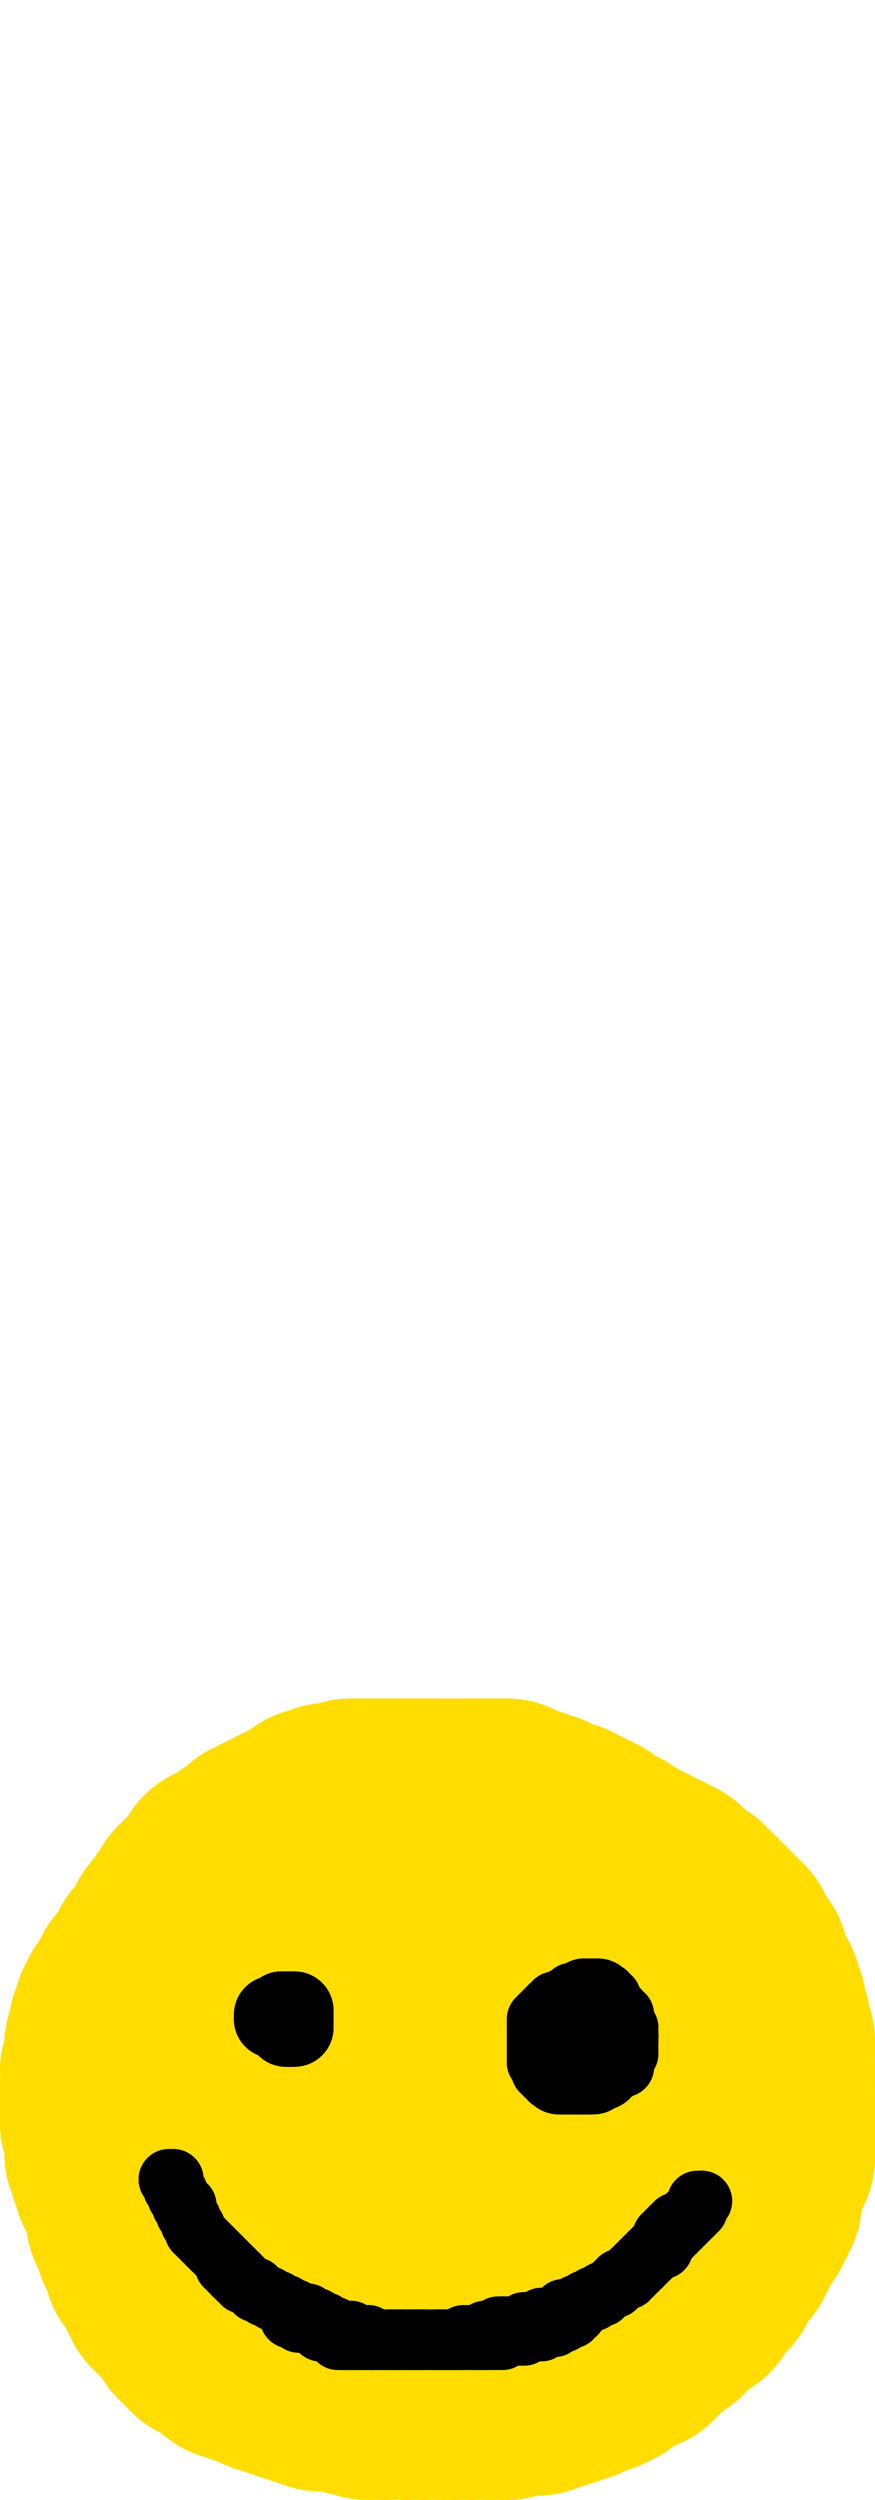 <svg xmlns="http://www.w3.org/2000/svg" version="1.1" width="202" height="577" viewBox="322 110.5 202 577"><path stroke="#ffdd00" stroke-width="2" fill="none" d="M 492 110.5"/><path stroke="#ffdd00" stroke-width="2" fill="none" d="M 447 549.5 L 446 549.5"/><circle cx="446" cy="549.5" r="25" fill="#ffdd00"/><circle cx="445" cy="549.5" r="25" fill="#ffdd00"/><circle cx="443" cy="549.5" r="25" fill="#ffdd00"/><circle cx="441" cy="549.5" r="25" fill="#ffdd00"/><circle cx="439" cy="548.5" r="25" fill="#ffdd00"/><circle cx="436" cy="548.5" r="25" fill="#ffdd00"/><circle cx="433" cy="548.5" r="25" fill="#ffdd00"/><circle cx="431" cy="548.5" r="25" fill="#ffdd00"/><circle cx="429" cy="548.5" r="25" fill="#ffdd00"/><circle cx="426" cy="548.5" r="25" fill="#ffdd00"/><circle cx="424" cy="548.5" r="25" fill="#ffdd00"/><circle cx="422" cy="548.5" r="25" fill="#ffdd00"/><circle cx="420" cy="548.5" r="25" fill="#ffdd00"/><circle cx="418" cy="549.5" r="25" fill="#ffdd00"/><circle cx="416" cy="549.5" r="25" fill="#ffdd00"/><circle cx="415" cy="550.5" r="25" fill="#ffdd00"/><circle cx="410" cy="551.5" r="25" fill="#ffdd00"/><circle cx="409" cy="552.5" r="25" fill="#ffdd00"/><circle cx="407" cy="552.5" r="25" fill="#ffdd00"/><circle cx="406" cy="553.5" r="25" fill="#ffdd00"/><circle cx="404" cy="554.5" r="25" fill="#ffdd00"/><circle cx="403" cy="554.5" r="25" fill="#ffdd00"/><circle cx="402" cy="555.5" r="25" fill="#ffdd00"/><circle cx="401" cy="556.5" r="25" fill="#ffdd00"/><circle cx="401" cy="557.5" r="25" fill="#ffdd00"/><circle cx="400" cy="558.5" r="25" fill="#ffdd00"/><circle cx="398" cy="560.5" r="25" fill="#ffdd00"/><circle cx="397" cy="561.5" r="25" fill="#ffdd00"/><circle cx="396" cy="563.5" r="25" fill="#ffdd00"/><circle cx="395" cy="565.5" r="25" fill="#ffdd00"/><circle cx="394" cy="567.5" r="25" fill="#ffdd00"/><circle cx="392" cy="569.5" r="25" fill="#ffdd00"/><circle cx="391" cy="571.5" r="25" fill="#ffdd00"/><circle cx="390" cy="573.5" r="25" fill="#ffdd00"/><circle cx="389" cy="576.5" r="25" fill="#ffdd00"/><circle cx="388" cy="578.5" r="25" fill="#ffdd00"/><circle cx="387" cy="580.5" r="25" fill="#ffdd00"/><circle cx="386" cy="582.5" r="25" fill="#ffdd00"/><circle cx="386" cy="584.5" r="25" fill="#ffdd00"/><circle cx="385" cy="586.5" r="25" fill="#ffdd00"/><circle cx="385" cy="589.5" r="25" fill="#ffdd00"/><circle cx="384" cy="591.5" r="25" fill="#ffdd00"/><circle cx="384" cy="593.5" r="25" fill="#ffdd00"/><circle cx="383" cy="594.5" r="25" fill="#ffdd00"/><circle cx="383" cy="596.5" r="25" fill="#ffdd00"/><circle cx="383" cy="597.5" r="25" fill="#ffdd00"/><circle cx="383" cy="599.5" r="25" fill="#ffdd00"/><circle cx="383" cy="601.5" r="25" fill="#ffdd00"/><circle cx="383" cy="604.5" r="25" fill="#ffdd00"/><circle cx="384" cy="606.5" r="25" fill="#ffdd00"/><circle cx="384" cy="608.5" r="25" fill="#ffdd00"/><circle cx="385" cy="610.5" r="25" fill="#ffdd00"/><circle cx="386" cy="611.5" r="25" fill="#ffdd00"/><circle cx="387" cy="613.5" r="25" fill="#ffdd00"/><circle cx="388" cy="615.5" r="25" fill="#ffdd00"/><circle cx="390" cy="617.5" r="25" fill="#ffdd00"/><circle cx="392" cy="619.5" r="25" fill="#ffdd00"/><circle cx="393" cy="621.5" r="25" fill="#ffdd00"/><circle cx="395" cy="623.5" r="25" fill="#ffdd00"/><circle cx="397" cy="624.5" r="25" fill="#ffdd00"/><circle cx="399" cy="625.5" r="25" fill="#ffdd00"/><circle cx="401" cy="626.5" r="25" fill="#ffdd00"/><circle cx="403" cy="627.5" r="25" fill="#ffdd00"/><circle cx="405" cy="628.5" r="25" fill="#ffdd00"/><circle cx="407" cy="629.5" r="25" fill="#ffdd00"/><circle cx="409" cy="629.5" r="25" fill="#ffdd00"/><circle cx="411" cy="630.5" r="25" fill="#ffdd00"/><circle cx="413" cy="630.5" r="25" fill="#ffdd00"/><circle cx="414" cy="631.5" r="25" fill="#ffdd00"/><circle cx="416" cy="631.5" r="25" fill="#ffdd00"/><circle cx="417" cy="631.5" r="25" fill="#ffdd00"/><circle cx="418" cy="631.5" r="25" fill="#ffdd00"/><circle cx="420" cy="631.5" r="25" fill="#ffdd00"/><circle cx="423" cy="631.5" r="25" fill="#ffdd00"/><circle cx="426" cy="631.5" r="25" fill="#ffdd00"/><circle cx="431" cy="631.5" r="25" fill="#ffdd00"/><circle cx="436" cy="629.5" r="25" fill="#ffdd00"/><circle cx="438" cy="628.5" r="25" fill="#ffdd00"/><circle cx="441" cy="627.5" r="25" fill="#ffdd00"/><circle cx="443" cy="625.5" r="25" fill="#ffdd00"/><circle cx="446" cy="624.5" r="25" fill="#ffdd00"/><circle cx="448" cy="622.5" r="25" fill="#ffdd00"/><circle cx="450" cy="621.5" r="25" fill="#ffdd00"/><circle cx="451" cy="619.5" r="25" fill="#ffdd00"/><circle cx="453" cy="617.5" r="25" fill="#ffdd00"/><circle cx="454" cy="615.5" r="25" fill="#ffdd00"/><circle cx="456" cy="614.5" r="25" fill="#ffdd00"/><circle cx="457" cy="612.5" r="25" fill="#ffdd00"/><circle cx="458" cy="610.5" r="25" fill="#ffdd00"/><circle cx="459" cy="608.5" r="25" fill="#ffdd00"/><circle cx="460" cy="606.5" r="25" fill="#ffdd00"/><circle cx="460" cy="605.5" r="25" fill="#ffdd00"/><circle cx="461" cy="603.5" r="25" fill="#ffdd00"/><circle cx="462" cy="601.5" r="25" fill="#ffdd00"/><circle cx="463" cy="600.5" r="25" fill="#ffdd00"/><circle cx="463" cy="598.5" r="25" fill="#ffdd00"/><circle cx="464" cy="596.5" r="25" fill="#ffdd00"/><circle cx="464" cy="595.5" r="25" fill="#ffdd00"/><circle cx="464" cy="593.5" r="25" fill="#ffdd00"/><circle cx="464" cy="591.5" r="25" fill="#ffdd00"/><circle cx="464" cy="589.5" r="25" fill="#ffdd00"/><circle cx="464" cy="587.5" r="25" fill="#ffdd00"/><circle cx="464" cy="585.5" r="25" fill="#ffdd00"/><circle cx="464" cy="583.5" r="25" fill="#ffdd00"/><circle cx="464" cy="581.5" r="25" fill="#ffdd00"/><circle cx="463" cy="578.5" r="25" fill="#ffdd00"/><circle cx="462" cy="576.5" r="25" fill="#ffdd00"/><circle cx="461" cy="573.5" r="25" fill="#ffdd00"/><circle cx="459" cy="571.5" r="25" fill="#ffdd00"/><circle cx="458" cy="569.5" r="25" fill="#ffdd00"/><circle cx="457" cy="568.5" r="25" fill="#ffdd00"/><circle cx="456" cy="566.5" r="25" fill="#ffdd00"/><circle cx="454" cy="565.5" r="25" fill="#ffdd00"/><circle cx="453" cy="564.5" r="25" fill="#ffdd00"/><circle cx="452" cy="563.5" r="25" fill="#ffdd00"/><circle cx="450" cy="563.5" r="25" fill="#ffdd00"/><circle cx="449" cy="562.5" r="25" fill="#ffdd00"/><circle cx="448" cy="561.5" r="25" fill="#ffdd00"/><circle cx="446" cy="561.5" r="25" fill="#ffdd00"/><circle cx="445" cy="561.5" r="25" fill="#ffdd00"/><circle cx="444" cy="560.5" r="25" fill="#ffdd00"/><circle cx="443" cy="560.5" r="25" fill="#ffdd00"/><circle cx="441" cy="560.5" r="25" fill="#ffdd00"/><circle cx="440" cy="560.5" r="25" fill="#ffdd00"/><circle cx="438" cy="560.5" r="25" fill="#ffdd00"/><circle cx="436" cy="560.5" r="25" fill="#ffdd00"/><circle cx="434" cy="560.5" r="25" fill="#ffdd00"/><circle cx="432" cy="560.5" r="25" fill="#ffdd00"/><circle cx="430" cy="560.5" r="25" fill="#ffdd00"/><circle cx="428" cy="561.5" r="25" fill="#ffdd00"/><circle cx="426" cy="561.5" r="25" fill="#ffdd00"/><circle cx="424" cy="563.5" r="25" fill="#ffdd00"/><circle cx="421" cy="564.5" r="25" fill="#ffdd00"/><circle cx="419" cy="566.5" r="25" fill="#ffdd00"/><circle cx="416" cy="568.5" r="25" fill="#ffdd00"/><circle cx="414" cy="570.5" r="25" fill="#ffdd00"/><circle cx="412" cy="573.5" r="25" fill="#ffdd00"/><circle cx="410" cy="576.5" r="25" fill="#ffdd00"/><circle cx="408" cy="578.5" r="25" fill="#ffdd00"/><circle cx="406" cy="581.5" r="25" fill="#ffdd00"/><circle cx="405" cy="584.5" r="25" fill="#ffdd00"/><circle cx="405" cy="586.5" r="25" fill="#ffdd00"/><circle cx="404" cy="588.5" r="25" fill="#ffdd00"/><circle cx="404" cy="591.5" r="25" fill="#ffdd00"/><circle cx="404" cy="593.5" r="25" fill="#ffdd00"/><circle cx="404" cy="596.5" r="25" fill="#ffdd00"/><circle cx="405" cy="599.5" r="25" fill="#ffdd00"/><circle cx="407" cy="602.5" r="25" fill="#ffdd00"/><circle cx="409" cy="604.5" r="25" fill="#ffdd00"/><circle cx="412" cy="607.5" r="25" fill="#ffdd00"/><circle cx="414" cy="608.5" r="25" fill="#ffdd00"/><circle cx="417" cy="609.5" r="25" fill="#ffdd00"/><circle cx="420" cy="610.5" r="25" fill="#ffdd00"/><circle cx="424" cy="610.5" r="25" fill="#ffdd00"/><circle cx="428" cy="610.5" r="25" fill="#ffdd00"/><circle cx="431" cy="610.5" r="25" fill="#ffdd00"/><circle cx="434" cy="609.5" r="25" fill="#ffdd00"/><circle cx="437" cy="607.5" r="25" fill="#ffdd00"/><circle cx="440" cy="606.5" r="25" fill="#ffdd00"/><circle cx="441" cy="604.5" r="25" fill="#ffdd00"/><circle cx="442" cy="602.5" r="25" fill="#ffdd00"/><circle cx="443" cy="601.5" r="25" fill="#ffdd00"/><circle cx="444" cy="599.5" r="25" fill="#ffdd00"/><circle cx="445" cy="597.5" r="25" fill="#ffdd00"/><circle cx="445" cy="596.5" r="25" fill="#ffdd00"/><circle cx="445" cy="594.5" r="25" fill="#ffdd00"/><circle cx="445" cy="591.5" r="25" fill="#ffdd00"/><circle cx="445" cy="589.5" r="25" fill="#ffdd00"/><circle cx="445" cy="587.5" r="25" fill="#ffdd00"/><circle cx="445" cy="585.5" r="25" fill="#ffdd00"/><circle cx="444" cy="584.5" r="25" fill="#ffdd00"/><circle cx="442" cy="582.5" r="25" fill="#ffdd00"/><circle cx="441" cy="581.5" r="25" fill="#ffdd00"/><circle cx="439" cy="581.5" r="25" fill="#ffdd00"/><circle cx="437" cy="580.5" r="25" fill="#ffdd00"/><circle cx="435" cy="580.5" r="25" fill="#ffdd00"/><circle cx="433" cy="580.5" r="25" fill="#ffdd00"/><circle cx="431" cy="580.5" r="25" fill="#ffdd00"/><circle cx="430" cy="580.5" r="25" fill="#ffdd00"/><circle cx="429" cy="580.5" r="25" fill="#ffdd00"/><circle cx="429" cy="581.5" r="25" fill="#ffdd00"/><path stroke="#ffdd00" stroke-width="2" fill="none" d="M 430 538.5 L 430 538.5"/><circle cx="430" cy="538.5" r="25" fill="#ffdd00"/><circle cx="431" cy="538.5" r="25" fill="#ffdd00"/><circle cx="431" cy="538.5" r="25" fill="#ffdd00"/><circle cx="433" cy="538.5" r="25" fill="#ffdd00"/><circle cx="435" cy="538.5" r="25" fill="#ffdd00"/><circle cx="438" cy="538.5" r="25" fill="#ffdd00"/><circle cx="441" cy="538.5" r="25" fill="#ffdd00"/><circle cx="444" cy="538.5" r="25" fill="#ffdd00"/><circle cx="447" cy="538.5" r="25" fill="#ffdd00"/><circle cx="449" cy="538.5" r="25" fill="#ffdd00"/><circle cx="451" cy="538.5" r="25" fill="#ffdd00"/><circle cx="453" cy="538.5" r="25" fill="#ffdd00"/><circle cx="454" cy="538.5" r="25" fill="#ffdd00"/><circle cx="455" cy="538.5" r="25" fill="#ffdd00"/><circle cx="456" cy="538.5" r="25" fill="#ffdd00"/><circle cx="457" cy="538.5" r="25" fill="#ffdd00"/><circle cx="458" cy="539.5" r="25" fill="#ffdd00"/><circle cx="459" cy="539.5" r="25" fill="#ffdd00"/><circle cx="460" cy="539.5" r="25" fill="#ffdd00"/><circle cx="461" cy="539.5" r="25" fill="#ffdd00"/><circle cx="462" cy="539.5" r="25" fill="#ffdd00"/><circle cx="463" cy="540.5" r="25" fill="#ffdd00"/><circle cx="464" cy="540.5" r="25" fill="#ffdd00"/><circle cx="465" cy="540.5" r="25" fill="#ffdd00"/><circle cx="467" cy="541.5" r="25" fill="#ffdd00"/><circle cx="468" cy="541.5" r="25" fill="#ffdd00"/><circle cx="470" cy="542.5" r="25" fill="#ffdd00"/><circle cx="472" cy="543.5" r="25" fill="#ffdd00"/><circle cx="474" cy="544.5" r="25" fill="#ffdd00"/><circle cx="476" cy="545.5" r="25" fill="#ffdd00"/><circle cx="478" cy="547.5" r="25" fill="#ffdd00"/><circle cx="479" cy="548.5" r="25" fill="#ffdd00"/><circle cx="481" cy="549.5" r="25" fill="#ffdd00"/><circle cx="483" cy="551.5" r="25" fill="#ffdd00"/><circle cx="484" cy="552.5" r="25" fill="#ffdd00"/><circle cx="485" cy="553.5" r="25" fill="#ffdd00"/><circle cx="486" cy="554.5" r="25" fill="#ffdd00"/><circle cx="487" cy="555.5" r="25" fill="#ffdd00"/><circle cx="488" cy="556.5" r="25" fill="#ffdd00"/><circle cx="489" cy="557.5" r="25" fill="#ffdd00"/><circle cx="490" cy="558.5" r="25" fill="#ffdd00"/><circle cx="490" cy="560.5" r="25" fill="#ffdd00"/><circle cx="491" cy="561.5" r="25" fill="#ffdd00"/><circle cx="492" cy="562.5" r="25" fill="#ffdd00"/><circle cx="493" cy="563.5" r="25" fill="#ffdd00"/><circle cx="493" cy="564.5" r="25" fill="#ffdd00"/><circle cx="494" cy="566.5" r="25" fill="#ffdd00"/><circle cx="494" cy="567.5" r="25" fill="#ffdd00"/><circle cx="495" cy="569.5" r="25" fill="#ffdd00"/><circle cx="496" cy="570.5" r="25" fill="#ffdd00"/><circle cx="496" cy="572.5" r="25" fill="#ffdd00"/><circle cx="497" cy="573.5" r="25" fill="#ffdd00"/><circle cx="497" cy="575.5" r="25" fill="#ffdd00"/><circle cx="498" cy="577.5" r="25" fill="#ffdd00"/><circle cx="498" cy="579.5" r="25" fill="#ffdd00"/><circle cx="499" cy="581.5" r="25" fill="#ffdd00"/><circle cx="499" cy="582.5" r="25" fill="#ffdd00"/><circle cx="499" cy="584.5" r="25" fill="#ffdd00"/><circle cx="499" cy="587.5" r="25" fill="#ffdd00"/><circle cx="499" cy="589.5" r="25" fill="#ffdd00"/><circle cx="499" cy="591.5" r="25" fill="#ffdd00"/><circle cx="499" cy="594.5" r="25" fill="#ffdd00"/><circle cx="499" cy="596.5" r="25" fill="#ffdd00"/><circle cx="499" cy="598.5" r="25" fill="#ffdd00"/><circle cx="499" cy="600.5" r="25" fill="#ffdd00"/><circle cx="499" cy="602.5" r="25" fill="#ffdd00"/><circle cx="499" cy="603.5" r="25" fill="#ffdd00"/><circle cx="499" cy="605.5" r="25" fill="#ffdd00"/><circle cx="499" cy="606.5" r="25" fill="#ffdd00"/><circle cx="499" cy="608.5" r="25" fill="#ffdd00"/><circle cx="498" cy="610.5" r="25" fill="#ffdd00"/><circle cx="497" cy="613.5" r="25" fill="#ffdd00"/><circle cx="496" cy="615.5" r="25" fill="#ffdd00"/><circle cx="496" cy="618.5" r="25" fill="#ffdd00"/><circle cx="495" cy="620.5" r="25" fill="#ffdd00"/><circle cx="494" cy="622.5" r="25" fill="#ffdd00"/><circle cx="492" cy="625.5" r="25" fill="#ffdd00"/><circle cx="491" cy="627.5" r="25" fill="#ffdd00"/><circle cx="490" cy="629.5" r="25" fill="#ffdd00"/><circle cx="488" cy="631.5" r="25" fill="#ffdd00"/><circle cx="487" cy="633.5" r="25" fill="#ffdd00"/><circle cx="486" cy="635.5" r="25" fill="#ffdd00"/><circle cx="485" cy="636.5" r="25" fill="#ffdd00"/><circle cx="483" cy="638.5" r="25" fill="#ffdd00"/><circle cx="482" cy="640.5" r="25" fill="#ffdd00"/><circle cx="480" cy="641.5" r="25" fill="#ffdd00"/><circle cx="478" cy="643.5" r="25" fill="#ffdd00"/><circle cx="476" cy="645.5" r="25" fill="#ffdd00"/><circle cx="473" cy="647.5" r="25" fill="#ffdd00"/><circle cx="471" cy="649.5" r="25" fill="#ffdd00"/><circle cx="469" cy="651.5" r="25" fill="#ffdd00"/><circle cx="466" cy="652.5" r="25" fill="#ffdd00"/><circle cx="464" cy="653.5" r="25" fill="#ffdd00"/><circle cx="462" cy="655.5" r="25" fill="#ffdd00"/><circle cx="460" cy="656.5" r="25" fill="#ffdd00"/><circle cx="457" cy="657.5" r="25" fill="#ffdd00"/><circle cx="455" cy="658.5" r="25" fill="#ffdd00"/><circle cx="452" cy="659.5" r="25" fill="#ffdd00"/><circle cx="449" cy="660.5" r="25" fill="#ffdd00"/><circle cx="446" cy="661.5" r="25" fill="#ffdd00"/><circle cx="442" cy="661.5" r="25" fill="#ffdd00"/><circle cx="439" cy="662.5" r="25" fill="#ffdd00"/><circle cx="435" cy="662.5" r="25" fill="#ffdd00"/><circle cx="431" cy="662.5" r="25" fill="#ffdd00"/><circle cx="427" cy="662.5" r="25" fill="#ffdd00"/><circle cx="424" cy="662.5" r="25" fill="#ffdd00"/><circle cx="420" cy="662.5" r="25" fill="#ffdd00"/><circle cx="416" cy="662.5" r="25" fill="#ffdd00"/><circle cx="411" cy="662.5" r="25" fill="#ffdd00"/><circle cx="407" cy="662.5" r="25" fill="#ffdd00"/><circle cx="403" cy="661.5" r="25" fill="#ffdd00"/><circle cx="399" cy="660.5" r="25" fill="#ffdd00"/><circle cx="396" cy="660.5" r="25" fill="#ffdd00"/><circle cx="393" cy="659.5" r="25" fill="#ffdd00"/><circle cx="390" cy="658.5" r="25" fill="#ffdd00"/><circle cx="387" cy="657.5" r="25" fill="#ffdd00"/><circle cx="384" cy="656.5" r="25" fill="#ffdd00"/><circle cx="382" cy="655.5" r="25" fill="#ffdd00"/><circle cx="379" cy="654.5" r="25" fill="#ffdd00"/><circle cx="376" cy="653.5" r="25" fill="#ffdd00"/><circle cx="374" cy="651.5" r="25" fill="#ffdd00"/><circle cx="372" cy="650.5" r="25" fill="#ffdd00"/><circle cx="370" cy="649.5" r="25" fill="#ffdd00"/><circle cx="369" cy="648.5" r="25" fill="#ffdd00"/><circle cx="367" cy="646.5" r="25" fill="#ffdd00"/><circle cx="366" cy="644.5" r="25" fill="#ffdd00"/><circle cx="364" cy="642.5" r="25" fill="#ffdd00"/><circle cx="363" cy="641.5" r="25" fill="#ffdd00"/><circle cx="361" cy="639.5" r="25" fill="#ffdd00"/><circle cx="360" cy="637.5" r="25" fill="#ffdd00"/><circle cx="359" cy="635.5" r="25" fill="#ffdd00"/><circle cx="358" cy="633.5" r="25" fill="#ffdd00"/><circle cx="357" cy="632.5" r="25" fill="#ffdd00"/><circle cx="356" cy="629.5" r="25" fill="#ffdd00"/><circle cx="355" cy="627.5" r="25" fill="#ffdd00"/><circle cx="354" cy="624.5" r="25" fill="#ffdd00"/><circle cx="353" cy="622.5" r="25" fill="#ffdd00"/><circle cx="353" cy="620.5" r="25" fill="#ffdd00"/><circle cx="352" cy="617.5" r="25" fill="#ffdd00"/><circle cx="351" cy="615.5" r="25" fill="#ffdd00"/><circle cx="350" cy="613.5" r="25" fill="#ffdd00"/><circle cx="349" cy="610.5" r="25" fill="#ffdd00"/><circle cx="349" cy="608.5" r="25" fill="#ffdd00"/><circle cx="348" cy="607.5" r="25" fill="#ffdd00"/><circle cx="348" cy="605.5" r="25" fill="#ffdd00"/><circle cx="348" cy="603.5" r="25" fill="#ffdd00"/><circle cx="348" cy="602.5" r="25" fill="#ffdd00"/><circle cx="347" cy="600.5" r="25" fill="#ffdd00"/><circle cx="347" cy="598.5" r="25" fill="#ffdd00"/><circle cx="347" cy="597.5" r="25" fill="#ffdd00"/><circle cx="347" cy="595.5" r="25" fill="#ffdd00"/><circle cx="347" cy="593.5" r="25" fill="#ffdd00"/><circle cx="347" cy="591.5" r="25" fill="#ffdd00"/><circle cx="347" cy="588.5" r="25" fill="#ffdd00"/><circle cx="348" cy="585.5" r="25" fill="#ffdd00"/><circle cx="348" cy="582.5" r="25" fill="#ffdd00"/><circle cx="349" cy="580.5" r="25" fill="#ffdd00"/><circle cx="349" cy="578.5" r="25" fill="#ffdd00"/><circle cx="350" cy="576.5" r="25" fill="#ffdd00"/><circle cx="350" cy="575.5" r="25" fill="#ffdd00"/><circle cx="351" cy="573.5" r="25" fill="#ffdd00"/><circle cx="352" cy="572.5" r="25" fill="#ffdd00"/><circle cx="353" cy="570.5" r="25" fill="#ffdd00"/><circle cx="354" cy="568.5" r="25" fill="#ffdd00"/><circle cx="356" cy="566.5" r="25" fill="#ffdd00"/><circle cx="357" cy="564.5" r="25" fill="#ffdd00"/><circle cx="358" cy="562.5" r="25" fill="#ffdd00"/><circle cx="360" cy="560.5" r="25" fill="#ffdd00"/><circle cx="361" cy="558.5" r="25" fill="#ffdd00"/><circle cx="362" cy="556.5" r="25" fill="#ffdd00"/><circle cx="364" cy="554.5" r="25" fill="#ffdd00"/><circle cx="365" cy="552.5" r="25" fill="#ffdd00"/><circle cx="366" cy="551.5" r="25" fill="#ffdd00"/><circle cx="367" cy="549.5" r="25" fill="#ffdd00"/><circle cx="369" cy="547.5" r="25" fill="#ffdd00"/><circle cx="370" cy="546.5" r="25" fill="#ffdd00"/><circle cx="371" cy="545.5" r="25" fill="#ffdd00"/><circle cx="372" cy="544.5" r="25" fill="#ffdd00"/><circle cx="373" cy="542.5" r="25" fill="#ffdd00"/><circle cx="374" cy="542.5" r="25" fill="#ffdd00"/><circle cx="375" cy="541.5" r="25" fill="#ffdd00"/><circle cx="377" cy="540.5" r="25" fill="#ffdd00"/><circle cx="378" cy="539.5" r="25" fill="#ffdd00"/><circle cx="380" cy="538.5" r="25" fill="#ffdd00"/><circle cx="382" cy="536.5" r="25" fill="#ffdd00"/><circle cx="384" cy="535.5" r="25" fill="#ffdd00"/><circle cx="386" cy="534.5" r="25" fill="#ffdd00"/><circle cx="388" cy="533.5" r="25" fill="#ffdd00"/><circle cx="390" cy="532.5" r="25" fill="#ffdd00"/><circle cx="392" cy="531.5" r="25" fill="#ffdd00"/><circle cx="394" cy="530.5" r="25" fill="#ffdd00"/><circle cx="395" cy="529.5" r="25" fill="#ffdd00"/><circle cx="397" cy="529.5" r="25" fill="#ffdd00"/><circle cx="398" cy="528.5" r="25" fill="#ffdd00"/><circle cx="399" cy="528.5" r="25" fill="#ffdd00"/><circle cx="401" cy="528.5" r="25" fill="#ffdd00"/><circle cx="403" cy="527.5" r="25" fill="#ffdd00"/><circle cx="404" cy="527.5" r="25" fill="#ffdd00"/><circle cx="406" cy="527.5" r="25" fill="#ffdd00"/><circle cx="407" cy="527.5" r="25" fill="#ffdd00"/><circle cx="409" cy="527.5" r="25" fill="#ffdd00"/><circle cx="410" cy="527.5" r="25" fill="#ffdd00"/><circle cx="412" cy="527.5" r="25" fill="#ffdd00"/><circle cx="414" cy="527.5" r="25" fill="#ffdd00"/><circle cx="416" cy="527.5" r="25" fill="#ffdd00"/><circle cx="418" cy="527.5" r="25" fill="#ffdd00"/><circle cx="420" cy="527.5" r="25" fill="#ffdd00"/><circle cx="422" cy="527.5" r="25" fill="#ffdd00"/><circle cx="424" cy="527.5" r="25" fill="#ffdd00"/><circle cx="427" cy="527.5" r="25" fill="#ffdd00"/><circle cx="429" cy="527.5" r="25" fill="#ffdd00"/><circle cx="431" cy="527.5" r="25" fill="#ffdd00"/><circle cx="433" cy="527.5" r="25" fill="#ffdd00"/><circle cx="435" cy="527.5" r="25" fill="#ffdd00"/><circle cx="436" cy="527.5" r="25" fill="#ffdd00"/><circle cx="438" cy="527.5" r="25" fill="#ffdd00"/><circle cx="439" cy="527.5" r="25" fill="#ffdd00"/><circle cx="440" cy="528.5" r="25" fill="#ffdd00"/><circle cx="441" cy="528.5" r="25" fill="#ffdd00"/><circle cx="442" cy="529.5" r="25" fill="#ffdd00"/><circle cx="443" cy="529.5" r="25" fill="#ffdd00"/><circle cx="444" cy="529.5" r="25" fill="#ffdd00"/><circle cx="445" cy="530.5" r="25" fill="#ffdd00"/><circle cx="446" cy="530.5" r="25" fill="#ffdd00"/><circle cx="447" cy="530.5" r="25" fill="#ffdd00"/><circle cx="449" cy="531.5" r="25" fill="#ffdd00"/><circle cx="450" cy="532.5" r="25" fill="#ffdd00"/><circle cx="452" cy="532.5" r="25" fill="#ffdd00"/><circle cx="454" cy="533.5" r="25" fill="#ffdd00"/><circle cx="456" cy="534.5" r="25" fill="#ffdd00"/><circle cx="458" cy="535.5" r="25" fill="#ffdd00"/><circle cx="459" cy="536.5" r="25" fill="#ffdd00"/><circle cx="461" cy="537.5" r="25" fill="#ffdd00"/><circle cx="463" cy="538.5" r="25" fill="#ffdd00"/><circle cx="465" cy="540.5" r="25" fill="#ffdd00"/><circle cx="467" cy="541.5" r="25" fill="#ffdd00"/><circle cx="469" cy="542.5" r="25" fill="#ffdd00"/><circle cx="471" cy="544.5" r="25" fill="#ffdd00"/><circle cx="472" cy="545.5" r="25" fill="#ffdd00"/><circle cx="474" cy="546.5" r="25" fill="#ffdd00"/><circle cx="475" cy="547.5" r="25" fill="#ffdd00"/><circle cx="477" cy="548.5" r="25" fill="#ffdd00"/><circle cx="478" cy="549.5" r="25" fill="#ffdd00"/><circle cx="479" cy="550.5" r="25" fill="#ffdd00"/><circle cx="480" cy="551.5" r="25" fill="#ffdd00"/><circle cx="481" cy="552.5" r="25" fill="#ffdd00"/><circle cx="482" cy="552.5" r="25" fill="#ffdd00"/><circle cx="483" cy="553.5" r="25" fill="#ffdd00"/><circle cx="483" cy="555.5" r="25" fill="#ffdd00"/><circle cx="485" cy="556.5" r="25" fill="#ffdd00"/><circle cx="486" cy="558.5" r="25" fill="#ffdd00"/><circle cx="487" cy="560.5" r="25" fill="#ffdd00"/><circle cx="488" cy="562.5" r="25" fill="#ffdd00"/><circle cx="489" cy="563.5" r="25" fill="#ffdd00"/><circle cx="489" cy="565.5" r="25" fill="#ffdd00"/><circle cx="490" cy="566.5" r="25" fill="#ffdd00"/><circle cx="490" cy="568.5" r="25" fill="#ffdd00"/><circle cx="491" cy="569.5" r="25" fill="#ffdd00"/><circle cx="491" cy="570.5" r="25" fill="#ffdd00"/><circle cx="492" cy="571.5" r="25" fill="#ffdd00"/><circle cx="492" cy="574.5" r="25" fill="#ffdd00"/><circle cx="492" cy="575.5" r="25" fill="#ffdd00"/><path stroke="#000000" stroke-width="2" fill="none" d="M 389 576.5 L 389 576.5"/><circle cx="389" cy="576.5" r="9" fill="#000000"/><circle cx="389" cy="576.5" r="9" fill="#000000"/><circle cx="389" cy="576.5" r="9" fill="#000000"/><circle cx="389" cy="576.5" r="9" fill="#000000"/><circle cx="389" cy="576.5" r="9" fill="#000000"/><circle cx="388" cy="576.5" r="9" fill="#000000"/><circle cx="388" cy="576.5" r="9" fill="#000000"/><circle cx="388" cy="576.5" r="9" fill="#000000"/><circle cx="387" cy="576.5" r="9" fill="#000000"/><circle cx="387" cy="576.5" r="9" fill="#000000"/><circle cx="386" cy="576.5" r="9" fill="#000000"/><circle cx="386" cy="576.5" r="9" fill="#000000"/><circle cx="387" cy="576.5" r="9" fill="#000000"/><circle cx="387" cy="576.5" r="9" fill="#000000"/><circle cx="387" cy="576.5" r="9" fill="#000000"/><circle cx="388" cy="576.5" r="9" fill="#000000"/><path stroke="#000000" stroke-width="2" fill="none" d="M 388 576.5 L 388 575.5"/><circle cx="388" cy="575.5" r="9" fill="#000000"/><circle cx="388" cy="575.5" r="9" fill="#000000"/><circle cx="388" cy="575.5" r="9" fill="#000000"/><circle cx="388" cy="575.5" r="9" fill="#000000"/><circle cx="388" cy="575.5" r="9" fill="#000000"/><circle cx="388" cy="575.5" r="9" fill="#000000"/><circle cx="388" cy="575.5" r="9" fill="#000000"/><circle cx="388" cy="574.5" r="9" fill="#000000"/><circle cx="388" cy="574.5" r="9" fill="#000000"/><circle cx="388" cy="574.5" r="9" fill="#000000"/><circle cx="388" cy="574.5" r="9" fill="#000000"/><circle cx="388" cy="574.5" r="9" fill="#000000"/><circle cx="389" cy="574.5" r="9" fill="#000000"/><circle cx="389" cy="574.5" r="9" fill="#000000"/><circle cx="389" cy="574.5" r="9" fill="#000000"/><circle cx="389" cy="574.5" r="9" fill="#000000"/><circle cx="390" cy="574.5" r="9" fill="#000000"/><circle cx="390" cy="574.5" r="9" fill="#000000"/><circle cx="390" cy="575.5" r="9" fill="#000000"/><circle cx="390" cy="575.5" r="9" fill="#000000"/><circle cx="390" cy="575.5" r="9" fill="#000000"/><circle cx="390" cy="575.5" r="9" fill="#000000"/><circle cx="390" cy="575.5" r="9" fill="#000000"/><circle cx="390" cy="576.5" r="9" fill="#000000"/><circle cx="390" cy="576.5" r="9" fill="#000000"/><circle cx="390" cy="576.5" r="9" fill="#000000"/><circle cx="390" cy="576.5" r="9" fill="#000000"/><circle cx="390" cy="577.5" r="9" fill="#000000"/><circle cx="390" cy="577.5" r="9" fill="#000000"/><circle cx="390" cy="577.5" r="9" fill="#000000"/><circle cx="390" cy="577.5" r="9" fill="#000000"/><circle cx="390" cy="577.5" r="9" fill="#000000"/><circle cx="390" cy="578.5" r="9" fill="#000000"/><circle cx="390" cy="578.5" r="9" fill="#000000"/><circle cx="389" cy="578.5" r="9" fill="#000000"/><circle cx="389" cy="578.5" r="9" fill="#000000"/><circle cx="389" cy="578.5" r="9" fill="#000000"/><circle cx="389" cy="578.5" r="9" fill="#000000"/><circle cx="389" cy="578.5" r="9" fill="#000000"/><circle cx="389" cy="578.5" r="9" fill="#000000"/><circle cx="389" cy="578.5" r="9" fill="#000000"/><circle cx="388" cy="578.5" r="9" fill="#000000"/><circle cx="388" cy="578.5" r="9" fill="#000000"/><circle cx="388" cy="578.5" r="9" fill="#000000"/><circle cx="388" cy="578.5" r="9" fill="#000000"/><circle cx="388" cy="577.5" r="9" fill="#000000"/><circle cx="388" cy="577.5" r="9" fill="#000000"/><circle cx="387" cy="577.5" r="9" fill="#000000"/><circle cx="387" cy="577.5" r="9" fill="#000000"/><circle cx="387" cy="576.5" r="9" fill="#000000"/><circle cx="386" cy="576.5" r="9" fill="#000000"/><circle cx="386" cy="576.5" r="9" fill="#000000"/><circle cx="386" cy="576.5" r="9" fill="#000000"/><circle cx="386" cy="576.5" r="9" fill="#000000"/><circle cx="386" cy="576.5" r="9" fill="#000000"/><circle cx="385" cy="576.5" r="9" fill="#000000"/><circle cx="385" cy="576.5" r="9" fill="#000000"/><circle cx="385" cy="576.5" r="9" fill="#000000"/><circle cx="385" cy="575.5" r="9" fill="#000000"/><circle cx="385" cy="575.5" r="9" fill="#000000"/><circle cx="386" cy="575.5" r="9" fill="#000000"/><circle cx="386" cy="575.5" r="9" fill="#000000"/><circle cx="386" cy="575.5" r="9" fill="#000000"/><circle cx="386" cy="575.5" r="9" fill="#000000"/><circle cx="386" cy="575.5" r="9" fill="#000000"/><circle cx="387" cy="574.5" r="9" fill="#000000"/><circle cx="387" cy="574.5" r="9" fill="#000000"/><circle cx="387" cy="574.5" r="9" fill="#000000"/><circle cx="387" cy="574.5" r="9" fill="#000000"/><circle cx="387" cy="574.5" r="9" fill="#000000"/><circle cx="387" cy="574.5" r="9" fill="#000000"/><circle cx="387" cy="574.5" r="9" fill="#000000"/><circle cx="387" cy="574.5" r="9" fill="#000000"/><path stroke="#000000" stroke-width="2" fill="none" d="M 456 578.5 L 456 578.5"/><circle cx="456" cy="578.5" r="9" fill="#000000"/><circle cx="456" cy="578.5" r="9" fill="#000000"/><circle cx="456" cy="578.5" r="9" fill="#000000"/><circle cx="456" cy="578.5" r="9" fill="#000000"/><circle cx="456" cy="578.5" r="9" fill="#000000"/><circle cx="456" cy="579.5" r="9" fill="#000000"/><circle cx="455" cy="579.5" r="9" fill="#000000"/><circle cx="455" cy="579.5" r="9" fill="#000000"/><path stroke="#000000" stroke-width="2" fill="none" d="M 455 576.5 L 455 576.5"/><circle cx="455" cy="576.5" r="9" fill="#000000"/><circle cx="456" cy="576.5" r="9" fill="#000000"/><circle cx="456" cy="576.5" r="9" fill="#000000"/><circle cx="456" cy="576.5" r="9" fill="#000000"/><circle cx="456" cy="576.5" r="9" fill="#000000"/><circle cx="456" cy="576.5" r="9" fill="#000000"/><circle cx="456" cy="576.5" r="9" fill="#000000"/><circle cx="457" cy="576.5" r="9" fill="#000000"/><circle cx="457" cy="576.5" r="9" fill="#000000"/><circle cx="457" cy="576.5" r="9" fill="#000000"/><circle cx="457" cy="576.5" r="9" fill="#000000"/><circle cx="457" cy="576.5" r="9" fill="#000000"/><circle cx="457" cy="576.5" r="9" fill="#000000"/><circle cx="457" cy="576.5" r="9" fill="#000000"/><circle cx="457" cy="577.5" r="9" fill="#000000"/><circle cx="457" cy="577.5" r="9" fill="#000000"/><circle cx="457" cy="577.5" r="9" fill="#000000"/><circle cx="458" cy="577.5" r="9" fill="#000000"/><circle cx="458" cy="577.5" r="9" fill="#000000"/><circle cx="458" cy="577.5" r="9" fill="#000000"/><circle cx="458" cy="578.5" r="9" fill="#000000"/><circle cx="458" cy="578.5" r="9" fill="#000000"/><circle cx="458" cy="578.5" r="9" fill="#000000"/><circle cx="458" cy="578.5" r="9" fill="#000000"/><circle cx="458" cy="578.5" r="9" fill="#000000"/><circle cx="458" cy="578.5" r="9" fill="#000000"/><circle cx="458" cy="579.5" r="9" fill="#000000"/><circle cx="458" cy="579.5" r="9" fill="#000000"/><circle cx="458" cy="579.5" r="9" fill="#000000"/><circle cx="458" cy="579.5" r="9" fill="#000000"/><circle cx="458" cy="579.5" r="9" fill="#000000"/><circle cx="458" cy="580.5" r="9" fill="#000000"/><circle cx="458" cy="580.5" r="9" fill="#000000"/><circle cx="458" cy="580.5" r="9" fill="#000000"/><circle cx="458" cy="580.5" r="9" fill="#000000"/><circle cx="458" cy="580.5" r="9" fill="#000000"/><circle cx="458" cy="580.5" r="9" fill="#000000"/><circle cx="458" cy="581.5" r="9" fill="#000000"/><circle cx="458" cy="581.5" r="9" fill="#000000"/><circle cx="458" cy="581.5" r="9" fill="#000000"/><circle cx="458" cy="581.5" r="9" fill="#000000"/><circle cx="458" cy="581.5" r="9" fill="#000000"/><circle cx="458" cy="581.5" r="9" fill="#000000"/><circle cx="458" cy="582.5" r="9" fill="#000000"/><circle cx="458" cy="582.5" r="9" fill="#000000"/><circle cx="458" cy="582.5" r="9" fill="#000000"/><circle cx="458" cy="582.5" r="9" fill="#000000"/><circle cx="458" cy="582.5" r="9" fill="#000000"/><circle cx="458" cy="582.5" r="9" fill="#000000"/><circle cx="458" cy="582.5" r="9" fill="#000000"/><circle cx="458" cy="582.5" r="9" fill="#000000"/><circle cx="458" cy="582.5" r="9" fill="#000000"/><circle cx="458" cy="582.5" r="9" fill="#000000"/><circle cx="458" cy="582.5" r="9" fill="#000000"/><circle cx="458" cy="583.5" r="9" fill="#000000"/><circle cx="457" cy="583.5" r="9" fill="#000000"/><circle cx="457" cy="583.5" r="9" fill="#000000"/><circle cx="457" cy="583.5" r="9" fill="#000000"/><circle cx="456" cy="583.5" r="9" fill="#000000"/><circle cx="456" cy="583.5" r="9" fill="#000000"/><circle cx="456" cy="583.5" r="9" fill="#000000"/><circle cx="456" cy="583.5" r="9" fill="#000000"/><circle cx="455" cy="583.5" r="9" fill="#000000"/><circle cx="455" cy="583.5" r="9" fill="#000000"/><circle cx="455" cy="583.5" r="9" fill="#000000"/><circle cx="455" cy="583.5" r="9" fill="#000000"/><circle cx="455" cy="583.5" r="9" fill="#000000"/><circle cx="455" cy="583.5" r="9" fill="#000000"/><circle cx="455" cy="583.5" r="9" fill="#000000"/><circle cx="455" cy="583.5" r="9" fill="#000000"/><circle cx="455" cy="584.5" r="9" fill="#000000"/><circle cx="455" cy="584.5" r="9" fill="#000000"/><circle cx="454" cy="584.5" r="9" fill="#000000"/><circle cx="454" cy="584.5" r="9" fill="#000000"/><circle cx="454" cy="584.5" r="9" fill="#000000"/><circle cx="454" cy="583.5" r="9" fill="#000000"/><circle cx="454" cy="583.5" r="9" fill="#000000"/><circle cx="454" cy="583.5" r="9" fill="#000000"/><circle cx="454" cy="583.5" r="9" fill="#000000"/><circle cx="454" cy="582.5" r="9" fill="#000000"/><circle cx="453" cy="582.5" r="9" fill="#000000"/><circle cx="453" cy="582.5" r="9" fill="#000000"/><circle cx="453" cy="582.5" r="9" fill="#000000"/><circle cx="453" cy="581.5" r="9" fill="#000000"/><circle cx="453" cy="581.5" r="9" fill="#000000"/><circle cx="453" cy="581.5" r="9" fill="#000000"/><circle cx="453" cy="581.5" r="9" fill="#000000"/><circle cx="453" cy="581.5" r="9" fill="#000000"/><circle cx="453" cy="581.5" r="9" fill="#000000"/><circle cx="453" cy="581.5" r="9" fill="#000000"/><circle cx="452" cy="581.5" r="9" fill="#000000"/><circle cx="452" cy="581.5" r="9" fill="#000000"/><circle cx="452" cy="580.5" r="9" fill="#000000"/><circle cx="452" cy="580.5" r="9" fill="#000000"/><circle cx="452" cy="580.5" r="9" fill="#000000"/><circle cx="452" cy="580.5" r="9" fill="#000000"/><circle cx="452" cy="580.5" r="9" fill="#000000"/><circle cx="452" cy="579.5" r="9" fill="#000000"/><circle cx="452" cy="579.5" r="9" fill="#000000"/><circle cx="452" cy="579.5" r="9" fill="#000000"/><circle cx="452" cy="579.5" r="9" fill="#000000"/><circle cx="452" cy="579.5" r="9" fill="#000000"/><circle cx="452" cy="578.5" r="9" fill="#000000"/><circle cx="452" cy="578.5" r="9" fill="#000000"/><circle cx="452" cy="578.5" r="9" fill="#000000"/><circle cx="452" cy="577.5" r="9" fill="#000000"/><circle cx="452" cy="577.5" r="9" fill="#000000"/><circle cx="452" cy="577.5" r="9" fill="#000000"/><circle cx="452" cy="576.5" r="9" fill="#000000"/><circle cx="452" cy="576.5" r="9" fill="#000000"/><circle cx="452" cy="576.5" r="9" fill="#000000"/><circle cx="452" cy="576.5" r="9" fill="#000000"/><circle cx="453" cy="575.5" r="9" fill="#000000"/><circle cx="453" cy="575.5" r="9" fill="#000000"/><circle cx="453" cy="575.5" r="9" fill="#000000"/><circle cx="453" cy="575.5" r="9" fill="#000000"/><circle cx="453" cy="575.5" r="9" fill="#000000"/><circle cx="453" cy="575.5" r="9" fill="#000000"/><circle cx="453" cy="574.5" r="9" fill="#000000"/><circle cx="453" cy="574.5" r="9" fill="#000000"/><circle cx="454" cy="574.5" r="9" fill="#000000"/><circle cx="454" cy="574.5" r="9" fill="#000000"/><circle cx="454" cy="574.5" r="9" fill="#000000"/><circle cx="454" cy="574.5" r="9" fill="#000000"/><circle cx="454" cy="574.5" r="9" fill="#000000"/><circle cx="454" cy="574.5" r="9" fill="#000000"/><circle cx="455" cy="574.5" r="9" fill="#000000"/><circle cx="455" cy="574.5" r="9" fill="#000000"/><circle cx="455" cy="574.5" r="9" fill="#000000"/><circle cx="456" cy="574.5" r="9" fill="#000000"/><circle cx="456" cy="574.5" r="9" fill="#000000"/><circle cx="456" cy="574.5" r="9" fill="#000000"/><circle cx="456" cy="574.5" r="9" fill="#000000"/><circle cx="457" cy="574.5" r="9" fill="#000000"/><circle cx="457" cy="574.5" r="9" fill="#000000"/><circle cx="457" cy="574.5" r="9" fill="#000000"/><circle cx="457" cy="574.5" r="9" fill="#000000"/><circle cx="457" cy="574.5" r="9" fill="#000000"/><circle cx="458" cy="574.5" r="9" fill="#000000"/><circle cx="458" cy="574.5" r="9" fill="#000000"/><circle cx="459" cy="574.5" r="9" fill="#000000"/><circle cx="459" cy="574.5" r="9" fill="#000000"/><circle cx="459" cy="574.5" r="9" fill="#000000"/><circle cx="459" cy="574.5" r="9" fill="#000000"/><circle cx="460" cy="574.5" r="9" fill="#000000"/><circle cx="460" cy="574.5" r="9" fill="#000000"/><circle cx="460" cy="574.5" r="9" fill="#000000"/><circle cx="461" cy="574.5" r="9" fill="#000000"/><circle cx="461" cy="574.5" r="9" fill="#000000"/><circle cx="461" cy="574.5" r="9" fill="#000000"/><circle cx="461" cy="574.5" r="9" fill="#000000"/><circle cx="462" cy="574.5" r="9" fill="#000000"/><circle cx="462" cy="574.5" r="9" fill="#000000"/><circle cx="462" cy="575.5" r="9" fill="#000000"/><circle cx="463" cy="575.5" r="9" fill="#000000"/><circle cx="463" cy="575.5" r="9" fill="#000000"/><circle cx="463" cy="575.5" r="9" fill="#000000"/><circle cx="463" cy="576.5" r="9" fill="#000000"/><circle cx="463" cy="576.5" r="9" fill="#000000"/><circle cx="463" cy="576.5" r="9" fill="#000000"/><circle cx="463" cy="576.5" r="9" fill="#000000"/><circle cx="463" cy="577.5" r="9" fill="#000000"/><circle cx="463" cy="577.5" r="9" fill="#000000"/><circle cx="463" cy="577.5" r="9" fill="#000000"/><circle cx="463" cy="578.5" r="9" fill="#000000"/><circle cx="463" cy="578.5" r="9" fill="#000000"/><circle cx="463" cy="579.5" r="9" fill="#000000"/><circle cx="463" cy="579.5" r="9" fill="#000000"/><circle cx="463" cy="579.5" r="9" fill="#000000"/><circle cx="463" cy="580.5" r="9" fill="#000000"/><circle cx="463" cy="580.5" r="9" fill="#000000"/><circle cx="463" cy="581.5" r="9" fill="#000000"/><circle cx="463" cy="581.5" r="9" fill="#000000"/><circle cx="463" cy="581.5" r="9" fill="#000000"/><circle cx="463" cy="582.5" r="9" fill="#000000"/><circle cx="463" cy="582.5" r="9" fill="#000000"/><circle cx="463" cy="582.5" r="9" fill="#000000"/><circle cx="463" cy="583.5" r="9" fill="#000000"/><circle cx="463" cy="583.5" r="9" fill="#000000"/><circle cx="463" cy="584.5" r="9" fill="#000000"/><circle cx="463" cy="584.5" r="9" fill="#000000"/><circle cx="463" cy="585.5" r="9" fill="#000000"/><circle cx="463" cy="585.5" r="9" fill="#000000"/><circle cx="463" cy="585.5" r="9" fill="#000000"/><circle cx="463" cy="585.5" r="9" fill="#000000"/><circle cx="463" cy="586.5" r="9" fill="#000000"/><circle cx="463" cy="586.5" r="9" fill="#000000"/><circle cx="463" cy="586.5" r="9" fill="#000000"/><circle cx="463" cy="586.5" r="9" fill="#000000"/><circle cx="463" cy="586.5" r="9" fill="#000000"/><circle cx="462" cy="587.5" r="9" fill="#000000"/><circle cx="462" cy="587.5" r="9" fill="#000000"/><circle cx="462" cy="587.5" r="9" fill="#000000"/><circle cx="462" cy="587.5" r="9" fill="#000000"/><circle cx="461" cy="587.5" r="9" fill="#000000"/><circle cx="461" cy="588.5" r="9" fill="#000000"/><circle cx="461" cy="588.5" r="9" fill="#000000"/><circle cx="460" cy="588.5" r="9" fill="#000000"/><circle cx="460" cy="588.5" r="9" fill="#000000"/><circle cx="460" cy="588.5" r="9" fill="#000000"/><circle cx="459" cy="588.5" r="9" fill="#000000"/><circle cx="459" cy="589.5" r="9" fill="#000000"/><circle cx="458" cy="589.5" r="9" fill="#000000"/><circle cx="458" cy="589.5" r="9" fill="#000000"/><circle cx="458" cy="589.5" r="9" fill="#000000"/><circle cx="458" cy="589.5" r="9" fill="#000000"/><circle cx="458" cy="589.5" r="9" fill="#000000"/><circle cx="457" cy="589.5" r="9" fill="#000000"/><circle cx="457" cy="589.5" r="9" fill="#000000"/><circle cx="457" cy="589.5" r="9" fill="#000000"/><circle cx="457" cy="589.5" r="9" fill="#000000"/><circle cx="457" cy="589.5" r="9" fill="#000000"/><circle cx="456" cy="589.5" r="9" fill="#000000"/><circle cx="456" cy="589.5" r="9" fill="#000000"/><circle cx="456" cy="589.5" r="9" fill="#000000"/><circle cx="456" cy="589.5" r="9" fill="#000000"/><circle cx="455" cy="589.5" r="9" fill="#000000"/><circle cx="455" cy="589.5" r="9" fill="#000000"/><circle cx="455" cy="589.5" r="9" fill="#000000"/><circle cx="454" cy="589.5" r="9" fill="#000000"/><circle cx="454" cy="589.5" r="9" fill="#000000"/><circle cx="454" cy="589.5" r="9" fill="#000000"/><circle cx="453" cy="589.5" r="9" fill="#000000"/><circle cx="453" cy="589.5" r="9" fill="#000000"/><circle cx="453" cy="589.5" r="9" fill="#000000"/><circle cx="453" cy="589.5" r="9" fill="#000000"/><circle cx="452" cy="589.5" r="9" fill="#000000"/><circle cx="452" cy="589.5" r="9" fill="#000000"/><circle cx="452" cy="589.5" r="9" fill="#000000"/><circle cx="452" cy="589.5" r="9" fill="#000000"/><circle cx="452" cy="589.5" r="9" fill="#000000"/><circle cx="452" cy="589.5" r="9" fill="#000000"/><circle cx="451" cy="589.5" r="9" fill="#000000"/><circle cx="451" cy="589.5" r="9" fill="#000000"/><circle cx="451" cy="588.5" r="9" fill="#000000"/><circle cx="451" cy="588.5" r="9" fill="#000000"/><circle cx="451" cy="588.5" r="9" fill="#000000"/><circle cx="451" cy="587.5" r="9" fill="#000000"/><circle cx="451" cy="587.5" r="9" fill="#000000"/><circle cx="451" cy="587.5" r="9" fill="#000000"/><circle cx="450" cy="587.5" r="9" fill="#000000"/><circle cx="450" cy="586.5" r="9" fill="#000000"/><circle cx="450" cy="586.5" r="9" fill="#000000"/><circle cx="450" cy="585.5" r="9" fill="#000000"/><circle cx="450" cy="585.5" r="9" fill="#000000"/><circle cx="450" cy="584.5" r="9" fill="#000000"/><circle cx="450" cy="584.5" r="9" fill="#000000"/><circle cx="449" cy="584.5" r="9" fill="#000000"/><circle cx="449" cy="584.5" r="9" fill="#000000"/><circle cx="449" cy="584.5" r="9" fill="#000000"/><circle cx="449" cy="583.5" r="9" fill="#000000"/><circle cx="449" cy="583.5" r="9" fill="#000000"/><circle cx="449" cy="583.5" r="9" fill="#000000"/><circle cx="449" cy="583.5" r="9" fill="#000000"/><circle cx="449" cy="583.5" r="9" fill="#000000"/><circle cx="449" cy="582.5" r="9" fill="#000000"/><circle cx="449" cy="582.5" r="9" fill="#000000"/><circle cx="449" cy="582.5" r="9" fill="#000000"/><circle cx="449" cy="581.5" r="9" fill="#000000"/><circle cx="449" cy="581.5" r="9" fill="#000000"/><circle cx="449" cy="580.5" r="9" fill="#000000"/><circle cx="449" cy="580.5" r="9" fill="#000000"/><circle cx="449" cy="579.5" r="9" fill="#000000"/><circle cx="450" cy="579.5" r="9" fill="#000000"/><circle cx="450" cy="578.5" r="9" fill="#000000"/><circle cx="450" cy="578.5" r="9" fill="#000000"/><circle cx="450" cy="577.5" r="9" fill="#000000"/><circle cx="450" cy="577.5" r="9" fill="#000000"/><circle cx="450" cy="576.5" r="9" fill="#000000"/><circle cx="450" cy="576.5" r="9" fill="#000000"/><circle cx="450" cy="576.5" r="9" fill="#000000"/><circle cx="451" cy="575.5" r="9" fill="#000000"/><circle cx="451" cy="575.5" r="9" fill="#000000"/><circle cx="451" cy="575.5" r="9" fill="#000000"/><circle cx="451" cy="575.5" r="9" fill="#000000"/><circle cx="451" cy="575.5" r="9" fill="#000000"/><circle cx="451" cy="575.5" r="9" fill="#000000"/><circle cx="451" cy="574.5" r="9" fill="#000000"/><circle cx="452" cy="574.5" r="9" fill="#000000"/><circle cx="452" cy="574.5" r="9" fill="#000000"/><circle cx="452" cy="574.5" r="9" fill="#000000"/><circle cx="452" cy="574.5" r="9" fill="#000000"/><circle cx="452" cy="574.5" r="9" fill="#000000"/><circle cx="452" cy="574.5" r="9" fill="#000000"/><circle cx="452" cy="574.5" r="9" fill="#000000"/><circle cx="453" cy="573.5" r="9" fill="#000000"/><circle cx="453" cy="573.5" r="9" fill="#000000"/><circle cx="453" cy="573.5" r="9" fill="#000000"/><circle cx="453" cy="573.5" r="9" fill="#000000"/><circle cx="453" cy="573.5" r="9" fill="#000000"/><circle cx="454" cy="573.5" r="9" fill="#000000"/><circle cx="454" cy="573.5" r="9" fill="#000000"/><circle cx="454" cy="573.5" r="9" fill="#000000"/><circle cx="455" cy="572.5" r="9" fill="#000000"/><circle cx="455" cy="572.5" r="9" fill="#000000"/><circle cx="455" cy="572.5" r="9" fill="#000000"/><circle cx="456" cy="572.5" r="9" fill="#000000"/><circle cx="456" cy="572.5" r="9" fill="#000000"/><circle cx="457" cy="572.5" r="9" fill="#000000"/><circle cx="457" cy="571.5" r="9" fill="#000000"/><circle cx="457" cy="571.5" r="9" fill="#000000"/><circle cx="457" cy="571.5" r="9" fill="#000000"/><circle cx="457" cy="571.5" r="9" fill="#000000"/><circle cx="458" cy="571.5" r="9" fill="#000000"/><circle cx="458" cy="571.5" r="9" fill="#000000"/><circle cx="458" cy="571.5" r="9" fill="#000000"/><circle cx="458" cy="571.5" r="9" fill="#000000"/><circle cx="459" cy="571.5" r="9" fill="#000000"/><circle cx="459" cy="571.5" r="9" fill="#000000"/><circle cx="459" cy="571.5" r="9" fill="#000000"/><circle cx="459" cy="571.5" r="9" fill="#000000"/><circle cx="460" cy="571.5" r="9" fill="#000000"/><circle cx="460" cy="572.5" r="9" fill="#000000"/><circle cx="460" cy="572.5" r="9" fill="#000000"/><circle cx="460" cy="573.5" r="9" fill="#000000"/><circle cx="460" cy="573.5" r="9" fill="#000000"/><circle cx="460" cy="573.5" r="9" fill="#000000"/><circle cx="461" cy="573.5" r="9" fill="#000000"/><circle cx="461" cy="574.5" r="9" fill="#000000"/><circle cx="461" cy="574.5" r="9" fill="#000000"/><circle cx="461" cy="574.5" r="9" fill="#000000"/><circle cx="461" cy="574.5" r="9" fill="#000000"/><circle cx="462" cy="575.5" r="9" fill="#000000"/><circle cx="462" cy="575.5" r="9" fill="#000000"/><circle cx="462" cy="575.5" r="9" fill="#000000"/><circle cx="462" cy="575.5" r="9" fill="#000000"/><circle cx="462" cy="575.5" r="9" fill="#000000"/><circle cx="462" cy="576.5" r="9" fill="#000000"/><circle cx="462" cy="576.5" r="9" fill="#000000"/><circle cx="462" cy="576.5" r="9" fill="#000000"/><circle cx="462" cy="576.5" r="9" fill="#000000"/><circle cx="462" cy="577.5" r="9" fill="#000000"/><circle cx="463" cy="577.5" r="9" fill="#000000"/><circle cx="463" cy="577.5" r="9" fill="#000000"/><circle cx="463" cy="577.5" r="9" fill="#000000"/><circle cx="463" cy="577.5" r="9" fill="#000000"/><circle cx="463" cy="578.5" r="9" fill="#000000"/><circle cx="463" cy="578.5" r="9" fill="#000000"/><circle cx="463" cy="578.5" r="9" fill="#000000"/><circle cx="463" cy="579.5" r="9" fill="#000000"/><circle cx="463" cy="579.5" r="9" fill="#000000"/><circle cx="463" cy="579.5" r="9" fill="#000000"/><circle cx="463" cy="580.5" r="9" fill="#000000"/><circle cx="463" cy="580.5" r="9" fill="#000000"/><circle cx="463" cy="580.5" r="9" fill="#000000"/><circle cx="463" cy="580.5" r="9" fill="#000000"/><circle cx="463" cy="581.5" r="9" fill="#000000"/><circle cx="463" cy="581.5" r="9" fill="#000000"/><circle cx="463" cy="581.5" r="9" fill="#000000"/><circle cx="463" cy="582.5" r="9" fill="#000000"/><circle cx="463" cy="582.5" r="9" fill="#000000"/><circle cx="463" cy="582.5" r="9" fill="#000000"/><circle cx="463" cy="582.5" r="9" fill="#000000"/><circle cx="463" cy="582.5" r="9" fill="#000000"/><circle cx="463" cy="583.5" r="9" fill="#000000"/><circle cx="463" cy="583.5" r="9" fill="#000000"/><circle cx="463" cy="583.5" r="9" fill="#000000"/><circle cx="463" cy="583.5" r="9" fill="#000000"/><circle cx="463" cy="583.5" r="9" fill="#000000"/><circle cx="463" cy="584.5" r="9" fill="#000000"/><circle cx="463" cy="584.5" r="9" fill="#000000"/><circle cx="463" cy="584.5" r="9" fill="#000000"/><circle cx="463" cy="584.5" r="9" fill="#000000"/><circle cx="463" cy="584.5" r="9" fill="#000000"/><circle cx="462" cy="584.5" r="9" fill="#000000"/><circle cx="462" cy="584.5" r="9" fill="#000000"/><circle cx="462" cy="584.5" r="9" fill="#000000"/><path stroke="#000000" stroke-width="2" fill="none" d="M 361 612.5 L 361 613.5"/><circle cx="361" cy="613.5" r="7" fill="#000000"/><circle cx="361" cy="613.5" r="7" fill="#000000"/><circle cx="361" cy="613.5" r="7" fill="#000000"/><circle cx="362" cy="613.5" r="7" fill="#000000"/><circle cx="362" cy="613.5" r="7" fill="#000000"/><circle cx="362" cy="613.5" r="7" fill="#000000"/><circle cx="362" cy="614.5" r="7" fill="#000000"/><circle cx="362" cy="614.5" r="7" fill="#000000"/><circle cx="362" cy="614.5" r="7" fill="#000000"/><circle cx="362" cy="614.5" r="7" fill="#000000"/><circle cx="362" cy="615.5" r="7" fill="#000000"/><circle cx="362" cy="615.5" r="7" fill="#000000"/><circle cx="363" cy="616.5" r="7" fill="#000000"/><circle cx="363" cy="616.5" r="7" fill="#000000"/><circle cx="363" cy="617.5" r="7" fill="#000000"/><circle cx="363" cy="617.5" r="7" fill="#000000"/><circle cx="364" cy="618.5" r="7" fill="#000000"/><circle cx="364" cy="618.5" r="7" fill="#000000"/><circle cx="364" cy="619.5" r="7" fill="#000000"/><circle cx="365" cy="619.5" r="7" fill="#000000"/><circle cx="365" cy="620.5" r="7" fill="#000000"/><circle cx="365" cy="621.5" r="7" fill="#000000"/><circle cx="365" cy="621.5" r="7" fill="#000000"/><circle cx="366" cy="622.5" r="7" fill="#000000"/><circle cx="366" cy="622.5" r="7" fill="#000000"/><circle cx="366" cy="623.5" r="7" fill="#000000"/><circle cx="366" cy="623.5" r="7" fill="#000000"/><circle cx="367" cy="624.5" r="7" fill="#000000"/><circle cx="367" cy="624.5" r="7" fill="#000000"/><circle cx="367" cy="624.5" r="7" fill="#000000"/><circle cx="367" cy="625.5" r="7" fill="#000000"/><circle cx="367" cy="625.5" r="7" fill="#000000"/><circle cx="368" cy="626.5" r="7" fill="#000000"/><circle cx="368" cy="626.5" r="7" fill="#000000"/><circle cx="369" cy="627.5" r="7" fill="#000000"/><circle cx="369" cy="627.5" r="7" fill="#000000"/><circle cx="370" cy="628.5" r="7" fill="#000000"/><circle cx="370" cy="628.5" r="7" fill="#000000"/><circle cx="371" cy="629.5" r="7" fill="#000000"/><circle cx="371" cy="629.5" r="7" fill="#000000"/><circle cx="372" cy="630.5" r="7" fill="#000000"/><circle cx="373" cy="631.5" r="7" fill="#000000"/><circle cx="373" cy="631.5" r="7" fill="#000000"/><circle cx="374" cy="632.5" r="7" fill="#000000"/><circle cx="374" cy="633.5" r="7" fill="#000000"/><circle cx="375" cy="633.5" r="7" fill="#000000"/><circle cx="375" cy="634.5" r="7" fill="#000000"/><circle cx="376" cy="634.5" r="7" fill="#000000"/><circle cx="376" cy="634.5" r="7" fill="#000000"/><circle cx="376" cy="635.5" r="7" fill="#000000"/><circle cx="376" cy="635.5" r="7" fill="#000000"/><circle cx="376" cy="635.5" r="7" fill="#000000"/><circle cx="377" cy="635.5" r="7" fill="#000000"/><circle cx="377" cy="635.5" r="7" fill="#000000"/><circle cx="377" cy="635.5" r="7" fill="#000000"/><circle cx="377" cy="635.5" r="7" fill="#000000"/><circle cx="377" cy="635.5" r="7" fill="#000000"/><circle cx="377" cy="635.5" r="7" fill="#000000"/><circle cx="377" cy="636.5" r="7" fill="#000000"/><circle cx="378" cy="636.5" r="7" fill="#000000"/><circle cx="378" cy="637.5" r="7" fill="#000000"/><circle cx="379" cy="637.5" r="7" fill="#000000"/><circle cx="380" cy="638.5" r="7" fill="#000000"/><circle cx="381" cy="638.5" r="7" fill="#000000"/><circle cx="381" cy="639.5" r="7" fill="#000000"/><circle cx="382" cy="639.5" r="7" fill="#000000"/><circle cx="382" cy="639.5" r="7" fill="#000000"/><circle cx="383" cy="640.5" r="7" fill="#000000"/><circle cx="384" cy="640.5" r="7" fill="#000000"/><circle cx="385" cy="641.5" r="7" fill="#000000"/><circle cx="385" cy="641.5" r="7" fill="#000000"/><circle cx="386" cy="641.5" r="7" fill="#000000"/><circle cx="387" cy="642.5" r="7" fill="#000000"/><circle cx="387" cy="642.5" r="7" fill="#000000"/><circle cx="388" cy="642.5" r="7" fill="#000000"/><circle cx="388" cy="642.5" r="7" fill="#000000"/><circle cx="389" cy="643.5" r="7" fill="#000000"/><circle cx="389" cy="643.5" r="7" fill="#000000"/><circle cx="390" cy="643.5" r="7" fill="#000000"/><circle cx="390" cy="643.5" r="7" fill="#000000"/><circle cx="391" cy="644.5" r="7" fill="#000000"/><circle cx="391" cy="644.5" r="7" fill="#000000"/><circle cx="392" cy="644.5" r="7" fill="#000000"/><circle cx="392" cy="644.5" r="7" fill="#000000"/><circle cx="393" cy="644.5" r="7" fill="#000000"/><circle cx="393" cy="645.5" r="7" fill="#000000"/><circle cx="394" cy="645.5" r="7" fill="#000000"/><circle cx="394" cy="645.5" r="7" fill="#000000"/><circle cx="395" cy="645.5" r="7" fill="#000000"/><circle cx="395" cy="646.5" r="7" fill="#000000"/><circle cx="396" cy="646.5" r="7" fill="#000000"/><circle cx="396" cy="646.5" r="7" fill="#000000"/><circle cx="397" cy="646.5" r="7" fill="#000000"/><circle cx="398" cy="647.5" r="7" fill="#000000"/><circle cx="399" cy="647.5" r="7" fill="#000000"/><circle cx="400" cy="648.5" r="7" fill="#000000"/><circle cx="401" cy="648.5" r="7" fill="#000000"/><circle cx="402" cy="648.5" r="7" fill="#000000"/><circle cx="403" cy="648.5" r="7" fill="#000000"/><circle cx="404" cy="649.5" r="7" fill="#000000"/><circle cx="405" cy="649.5" r="7" fill="#000000"/><circle cx="405" cy="649.5" r="7" fill="#000000"/><circle cx="406" cy="649.5" r="7" fill="#000000"/><circle cx="407" cy="649.5" r="7" fill="#000000"/><circle cx="407" cy="649.5" r="7" fill="#000000"/><circle cx="408" cy="650.5" r="7" fill="#000000"/><circle cx="408" cy="650.5" r="7" fill="#000000"/><circle cx="409" cy="650.5" r="7" fill="#000000"/><circle cx="410" cy="650.5" r="7" fill="#000000"/><circle cx="411" cy="650.5" r="7" fill="#000000"/><circle cx="412" cy="650.5" r="7" fill="#000000"/><circle cx="413" cy="650.5" r="7" fill="#000000"/><circle cx="414" cy="650.5" r="7" fill="#000000"/><circle cx="415" cy="650.5" r="7" fill="#000000"/><circle cx="417" cy="650.5" r="7" fill="#000000"/><circle cx="418" cy="650.5" r="7" fill="#000000"/><circle cx="419" cy="650.5" r="7" fill="#000000"/><circle cx="420" cy="650.5" r="7" fill="#000000"/><circle cx="422" cy="650.5" r="7" fill="#000000"/><circle cx="423" cy="650.5" r="7" fill="#000000"/><circle cx="424" cy="650.5" r="7" fill="#000000"/><circle cx="424" cy="650.5" r="7" fill="#000000"/><circle cx="425" cy="650.5" r="7" fill="#000000"/><circle cx="426" cy="650.5" r="7" fill="#000000"/><circle cx="427" cy="650.5" r="7" fill="#000000"/><circle cx="428" cy="650.5" r="7" fill="#000000"/><circle cx="428" cy="650.5" r="7" fill="#000000"/><circle cx="429" cy="650.5" r="7" fill="#000000"/><circle cx="430" cy="650.5" r="7" fill="#000000"/><circle cx="431" cy="650.5" r="7" fill="#000000"/><circle cx="432" cy="650.5" r="7" fill="#000000"/><circle cx="432" cy="650.5" r="7" fill="#000000"/><circle cx="433" cy="650.5" r="7" fill="#000000"/><circle cx="433" cy="650.5" r="7" fill="#000000"/><circle cx="434" cy="650.5" r="7" fill="#000000"/><circle cx="434" cy="650.5" r="7" fill="#000000"/><circle cx="435" cy="650.5" r="7" fill="#000000"/><circle cx="436" cy="650.5" r="7" fill="#000000"/><circle cx="437" cy="650.5" r="7" fill="#000000"/><circle cx="438" cy="650.5" r="7" fill="#000000"/><circle cx="439" cy="649.5" r="7" fill="#000000"/><circle cx="440" cy="649.5" r="7" fill="#000000"/><circle cx="442" cy="649.5" r="7" fill="#000000"/><circle cx="443" cy="649.5" r="7" fill="#000000"/><circle cx="444" cy="648.5" r="7" fill="#000000"/><circle cx="446" cy="648.5" r="7" fill="#000000"/><circle cx="447" cy="648.5" r="7" fill="#000000"/><circle cx="449" cy="647.5" r="7" fill="#000000"/><circle cx="450" cy="647.5" r="7" fill="#000000"/><circle cx="451" cy="646.5" r="7" fill="#000000"/><circle cx="452" cy="646.5" r="7" fill="#000000"/><circle cx="453" cy="645.5" r="7" fill="#000000"/><circle cx="453" cy="645.5" r="7" fill="#000000"/><circle cx="454" cy="645.5" r="7" fill="#000000"/><circle cx="454" cy="644.5" r="7" fill="#000000"/><circle cx="454" cy="644.5" r="7" fill="#000000"/><circle cx="455" cy="644.5" r="7" fill="#000000"/><circle cx="455" cy="644.5" r="7" fill="#000000"/><circle cx="455" cy="643.5" r="7" fill="#000000"/><circle cx="456" cy="642.5" r="7" fill="#000000"/><circle cx="457" cy="642.5" r="7" fill="#000000"/><circle cx="459" cy="641.5" r="7" fill="#000000"/><circle cx="461" cy="639.5" r="7" fill="#000000"/><circle cx="463" cy="638.5" r="7" fill="#000000"/><circle cx="464" cy="637.5" r="7" fill="#000000"/><circle cx="466" cy="636.5" r="7" fill="#000000"/><circle cx="467" cy="636.5" r="7" fill="#000000"/><circle cx="468" cy="635.5" r="7" fill="#000000"/><circle cx="469" cy="634.5" r="7" fill="#000000"/><circle cx="470" cy="633.5" r="7" fill="#000000"/><circle cx="471" cy="632.5" r="7" fill="#000000"/><circle cx="471" cy="632.5" r="7" fill="#000000"/><circle cx="472" cy="631.5" r="7" fill="#000000"/><circle cx="473" cy="630.5" r="7" fill="#000000"/><circle cx="473" cy="629.5" r="7" fill="#000000"/><circle cx="474" cy="629.5" r="7" fill="#000000"/><circle cx="475" cy="629.5" r="7" fill="#000000"/><circle cx="475" cy="628.5" r="7" fill="#000000"/><circle cx="475" cy="628.5" r="7" fill="#000000"/><circle cx="475" cy="628.5" r="7" fill="#000000"/><circle cx="475" cy="628.5" r="7" fill="#000000"/><circle cx="475" cy="628.5" r="7" fill="#000000"/><circle cx="475" cy="627.5" r="7" fill="#000000"/><circle cx="475" cy="627.5" r="7" fill="#000000"/><circle cx="475" cy="627.5" r="7" fill="#000000"/><circle cx="475" cy="627.5" r="7" fill="#000000"/><circle cx="475" cy="626.5" r="7" fill="#000000"/><circle cx="476" cy="626.5" r="7" fill="#000000"/><circle cx="476" cy="626.5" r="7" fill="#000000"/><circle cx="476" cy="625.5" r="7" fill="#000000"/><circle cx="476" cy="625.5" r="7" fill="#000000"/><circle cx="477" cy="624.5" r="7" fill="#000000"/><circle cx="477" cy="624.5" r="7" fill="#000000"/><circle cx="478" cy="623.5" r="7" fill="#000000"/><circle cx="479" cy="623.5" r="7" fill="#000000"/><circle cx="480" cy="622.5" r="7" fill="#000000"/><circle cx="481" cy="621.5" r="7" fill="#000000"/><circle cx="482" cy="621.5" r="7" fill="#000000"/><circle cx="482" cy="620.5" r="7" fill="#000000"/><circle cx="483" cy="620.5" r="7" fill="#000000"/><circle cx="483" cy="619.5" r="7" fill="#000000"/><circle cx="483" cy="619.5" r="7" fill="#000000"/><circle cx="483" cy="619.5" r="7" fill="#000000"/><circle cx="483" cy="619.5" r="7" fill="#000000"/><circle cx="483" cy="619.5" r="7" fill="#000000"/><circle cx="483" cy="619.5" r="7" fill="#000000"/><circle cx="483" cy="618.5" r="7" fill="#000000"/><circle cx="484" cy="618.5" r="7" fill="#000000"/><circle cx="484" cy="618.5" r="7" fill="#000000"/><circle cx="484" cy="618.5" r="7" fill="#000000"/><circle cx="484" cy="618.5" r="7" fill="#000000"/><circle cx="484" cy="618.5" r="7" fill="#000000"/><path stroke="#000000" stroke-width="2" fill="none" d="M 462 570.5 L 462 570.5"/><circle cx="462" cy="570.5" r="7" fill="#000000"/><circle cx="462" cy="570.5" r="7" fill="#000000"/><circle cx="462" cy="570.5" r="7" fill="#000000"/><circle cx="462" cy="570.5" r="7" fill="#000000"/><circle cx="462" cy="570.5" r="7" fill="#000000"/><circle cx="462" cy="571.5" r="7" fill="#000000"/><circle cx="462" cy="571.5" r="7" fill="#000000"/><circle cx="462" cy="571.5" r="7" fill="#000000"/><circle cx="463" cy="571.5" r="7" fill="#000000"/><circle cx="463" cy="571.5" r="7" fill="#000000"/><circle cx="463" cy="571.5" r="7" fill="#000000"/><circle cx="463" cy="572.5" r="7" fill="#000000"/><circle cx="463" cy="572.5" r="7" fill="#000000"/><circle cx="463" cy="572.5" r="7" fill="#000000"/><circle cx="463" cy="572.5" r="7" fill="#000000"/><circle cx="463" cy="572.5" r="7" fill="#000000"/><circle cx="463" cy="573.5" r="7" fill="#000000"/><circle cx="464" cy="573.5" r="7" fill="#000000"/><circle cx="464" cy="573.5" r="7" fill="#000000"/><circle cx="464" cy="573.5" r="7" fill="#000000"/><circle cx="464" cy="574.5" r="7" fill="#000000"/><circle cx="464" cy="574.5" r="7" fill="#000000"/><circle cx="465" cy="574.5" r="7" fill="#000000"/><circle cx="465" cy="574.5" r="7" fill="#000000"/><circle cx="465" cy="574.5" r="7" fill="#000000"/><circle cx="465" cy="574.5" r="7" fill="#000000"/><circle cx="465" cy="574.5" r="7" fill="#000000"/><circle cx="465" cy="574.5" r="7" fill="#000000"/><circle cx="465" cy="575.5" r="7" fill="#000000"/><circle cx="465" cy="575.5" r="7" fill="#000000"/><circle cx="465" cy="575.5" r="7" fill="#000000"/><circle cx="465" cy="575.5" r="7" fill="#000000"/><circle cx="465" cy="575.5" r="7" fill="#000000"/><circle cx="465" cy="575.5" r="7" fill="#000000"/><circle cx="465" cy="575.5" r="7" fill="#000000"/><circle cx="466" cy="575.5" r="7" fill="#000000"/><circle cx="466" cy="575.5" r="7" fill="#000000"/><circle cx="466" cy="576.5" r="7" fill="#000000"/><circle cx="466" cy="576.5" r="7" fill="#000000"/><circle cx="466" cy="576.5" r="7" fill="#000000"/><circle cx="466" cy="577.5" r="7" fill="#000000"/><circle cx="466" cy="577.5" r="7" fill="#000000"/><circle cx="466" cy="578.5" r="7" fill="#000000"/><circle cx="467" cy="578.5" r="7" fill="#000000"/><circle cx="467" cy="578.5" r="7" fill="#000000"/><circle cx="467" cy="579.5" r="7" fill="#000000"/><circle cx="467" cy="579.5" r="7" fill="#000000"/><circle cx="467" cy="579.5" r="7" fill="#000000"/><circle cx="467" cy="580.5" r="7" fill="#000000"/><circle cx="467" cy="580.5" r="7" fill="#000000"/><circle cx="467" cy="580.5" r="7" fill="#000000"/><circle cx="467" cy="580.5" r="7" fill="#000000"/><circle cx="467" cy="580.5" r="7" fill="#000000"/><circle cx="467" cy="580.5" r="7" fill="#000000"/><circle cx="467" cy="580.5" r="7" fill="#000000"/><circle cx="467" cy="580.5" r="7" fill="#000000"/><circle cx="467" cy="580.5" r="7" fill="#000000"/><circle cx="467" cy="581.5" r="7" fill="#000000"/><circle cx="467" cy="581.5" r="7" fill="#000000"/><circle cx="467" cy="581.5" r="7" fill="#000000"/><circle cx="467" cy="581.5" r="7" fill="#000000"/><circle cx="467" cy="581.5" r="7" fill="#000000"/><circle cx="467" cy="582.5" r="7" fill="#000000"/><circle cx="467" cy="582.5" r="7" fill="#000000"/><circle cx="467" cy="583.5" r="7" fill="#000000"/><circle cx="467" cy="583.5" r="7" fill="#000000"/><circle cx="467" cy="584.5" r="7" fill="#000000"/><circle cx="466" cy="584.5" r="7" fill="#000000"/><circle cx="466" cy="584.5" r="7" fill="#000000"/><circle cx="466" cy="585.5" r="7" fill="#000000"/><circle cx="466" cy="585.5" r="7" fill="#000000"/><circle cx="466" cy="585.5" r="7" fill="#000000"/><circle cx="466" cy="586.5" r="7" fill="#000000"/><circle cx="466" cy="586.5" r="7" fill="#000000"/><circle cx="466" cy="586.5" r="7" fill="#000000"/><circle cx="466" cy="586.5" r="7" fill="#000000"/><circle cx="466" cy="586.5" r="7" fill="#000000"/><circle cx="466" cy="586.5" r="7" fill="#000000"/><circle cx="466" cy="586.5" r="7" fill="#000000"/><circle cx="466" cy="587.5" r="7" fill="#000000"/><circle cx="466" cy="587.5" r="7" fill="#000000"/><circle cx="466" cy="587.5" r="7" fill="#000000"/><circle cx="465" cy="587.5" r="7" fill="#000000"/><circle cx="465" cy="587.5" r="7" fill="#000000"/><circle cx="465" cy="587.5" r="7" fill="#000000"/><circle cx="465" cy="587.5" r="7" fill="#000000"/><circle cx="465" cy="587.5" r="7" fill="#000000"/><circle cx="465" cy="587.5" r="7" fill="#000000"/><circle cx="464" cy="588.5" r="7" fill="#000000"/><circle cx="464" cy="588.5" r="7" fill="#000000"/><circle cx="464" cy="588.5" r="7" fill="#000000"/><circle cx="463" cy="588.5" r="7" fill="#000000"/><circle cx="463" cy="588.5" r="7" fill="#000000"/><circle cx="463" cy="588.5" r="7" fill="#000000"/><circle cx="462" cy="588.5" r="7" fill="#000000"/><circle cx="462" cy="588.5" r="7" fill="#000000"/><circle cx="462" cy="589.5" r="7" fill="#000000"/><circle cx="462" cy="589.5" r="7" fill="#000000"/><circle cx="462" cy="589.5" r="7" fill="#000000"/><circle cx="461" cy="589.5" r="7" fill="#000000"/><circle cx="461" cy="589.5" r="7" fill="#000000"/><circle cx="461" cy="589.5" r="7" fill="#000000"/><circle cx="461" cy="589.5" r="7" fill="#000000"/><circle cx="461" cy="589.5" r="7" fill="#000000"/><circle cx="461" cy="589.5" r="7" fill="#000000"/><circle cx="460" cy="589.5" r="7" fill="#000000"/><circle cx="460" cy="589.5" r="7" fill="#000000"/><circle cx="460" cy="589.5" r="7" fill="#000000"/><circle cx="460" cy="589.5" r="7" fill="#000000"/><circle cx="460" cy="589.5" r="7" fill="#000000"/><circle cx="459" cy="589.5" r="7" fill="#000000"/><circle cx="459" cy="589.5" r="7" fill="#000000"/><circle cx="459" cy="589.5" r="7" fill="#000000"/><circle cx="459" cy="589.5" r="7" fill="#000000"/><circle cx="459" cy="589.5" r="7" fill="#000000"/><circle cx="458" cy="589.5" r="7" fill="#000000"/><circle cx="458" cy="589.5" r="7" fill="#000000"/><circle cx="458" cy="589.5" r="7" fill="#000000"/><circle cx="457" cy="589.5" r="7" fill="#000000"/><circle cx="457" cy="589.5" r="7" fill="#000000"/><circle cx="456" cy="589.5" r="7" fill="#000000"/><circle cx="456" cy="589.5" r="7" fill="#000000"/><circle cx="456" cy="589.5" r="7" fill="#000000"/><circle cx="456" cy="589.5" r="7" fill="#000000"/><circle cx="456" cy="589.5" r="7" fill="#000000"/><circle cx="455" cy="589.5" r="7" fill="#000000"/><circle cx="455" cy="589.5" r="7" fill="#000000"/><circle cx="455" cy="589.5" r="7" fill="#000000"/><circle cx="455" cy="589.5" r="7" fill="#000000"/><circle cx="454" cy="589.5" r="7" fill="#000000"/><circle cx="454" cy="589.5" r="7" fill="#000000"/><circle cx="454" cy="590.5" r="7" fill="#000000"/><circle cx="454" cy="590.5" r="7" fill="#000000"/><circle cx="454" cy="590.5" r="7" fill="#000000"/><circle cx="454" cy="590.5" r="7" fill="#000000"/><circle cx="453" cy="590.5" r="7" fill="#000000"/><circle cx="453" cy="590.5" r="7" fill="#000000"/><circle cx="453" cy="590.5" r="7" fill="#000000"/><circle cx="452" cy="590.5" r="7" fill="#000000"/><circle cx="452" cy="590.5" r="7" fill="#000000"/><circle cx="451" cy="590.5" r="7" fill="#000000"/><circle cx="451" cy="590.5" r="7" fill="#000000"/><circle cx="450" cy="590.5" r="7" fill="#000000"/><circle cx="450" cy="590.5" r="7" fill="#000000"/><circle cx="449" cy="590.5" r="7" fill="#000000"/><circle cx="449" cy="590.5" r="7" fill="#000000"/><circle cx="449" cy="590.5" r="7" fill="#000000"/><circle cx="449" cy="589.5" r="7" fill="#000000"/><circle cx="448" cy="589.5" r="7" fill="#000000"/><circle cx="448" cy="589.5" r="7" fill="#000000"/><circle cx="448" cy="589.5" r="7" fill="#000000"/><circle cx="448" cy="589.5" r="7" fill="#000000"/><circle cx="448" cy="588.5" r="7" fill="#000000"/><circle cx="447" cy="588.5" r="7" fill="#000000"/><circle cx="447" cy="588.5" r="7" fill="#000000"/><circle cx="447" cy="588.5" r="7" fill="#000000"/><circle cx="447" cy="587.5" r="7" fill="#000000"/><circle cx="447" cy="587.5" r="7" fill="#000000"/><circle cx="447" cy="587.5" r="7" fill="#000000"/><circle cx="447" cy="586.5" r="7" fill="#000000"/><circle cx="446" cy="586.5" r="7" fill="#000000"/><circle cx="446" cy="586.5" r="7" fill="#000000"/><circle cx="446" cy="585.5" r="7" fill="#000000"/><circle cx="446" cy="585.5" r="7" fill="#000000"/><circle cx="446" cy="584.5" r="7" fill="#000000"/><circle cx="446" cy="584.5" r="7" fill="#000000"/><circle cx="446" cy="583.5" r="7" fill="#000000"/><circle cx="446" cy="582.5" r="7" fill="#000000"/><circle cx="446" cy="582.5" r="7" fill="#000000"/><circle cx="446" cy="581.5" r="7" fill="#000000"/><circle cx="446" cy="581.5" r="7" fill="#000000"/><circle cx="446" cy="580.5" r="7" fill="#000000"/><circle cx="446" cy="580.5" r="7" fill="#000000"/><circle cx="446" cy="580.5" r="7" fill="#000000"/><circle cx="446" cy="579.5" r="7" fill="#000000"/><circle cx="446" cy="579.5" r="7" fill="#000000"/><circle cx="446" cy="579.5" r="7" fill="#000000"/><circle cx="446" cy="579.5" r="7" fill="#000000"/><circle cx="446" cy="579.5" r="7" fill="#000000"/><circle cx="446" cy="578.5" r="7" fill="#000000"/><circle cx="446" cy="578.5" r="7" fill="#000000"/><circle cx="446" cy="578.5" r="7" fill="#000000"/><circle cx="446" cy="577.5" r="7" fill="#000000"/><circle cx="446" cy="577.5" r="7" fill="#000000"/><circle cx="446" cy="576.5" r="7" fill="#000000"/><circle cx="447" cy="576.5" r="7" fill="#000000"/><circle cx="447" cy="576.5" r="7" fill="#000000"/><circle cx="447" cy="576.5" r="7" fill="#000000"/><circle cx="447" cy="575.5" r="7" fill="#000000"/><circle cx="447" cy="575.5" r="7" fill="#000000"/><circle cx="447" cy="575.5" r="7" fill="#000000"/><circle cx="448" cy="575.5" r="7" fill="#000000"/><circle cx="448" cy="575.5" r="7" fill="#000000"/><circle cx="448" cy="574.5" r="7" fill="#000000"/><circle cx="448" cy="574.5" r="7" fill="#000000"/><circle cx="448" cy="574.5" r="7" fill="#000000"/><circle cx="449" cy="574.5" r="7" fill="#000000"/><circle cx="449" cy="573.5" r="7" fill="#000000"/><circle cx="449" cy="573.5" r="7" fill="#000000"/><circle cx="450" cy="573.5" r="7" fill="#000000"/><circle cx="450" cy="573.5" r="7" fill="#000000"/><circle cx="450" cy="573.5" r="7" fill="#000000"/><circle cx="450" cy="572.5" r="7" fill="#000000"/><circle cx="451" cy="572.5" r="7" fill="#000000"/><circle cx="451" cy="572.5" r="7" fill="#000000"/><circle cx="451" cy="572.5" r="7" fill="#000000"/><circle cx="452" cy="572.5" r="7" fill="#000000"/><circle cx="452" cy="572.5" r="7" fill="#000000"/><circle cx="452" cy="572.5" r="7" fill="#000000"/><circle cx="453" cy="571.5" r="7" fill="#000000"/><circle cx="453" cy="571.5" r="7" fill="#000000"/><circle cx="453" cy="571.5" r="7" fill="#000000"/><circle cx="454" cy="571.5" r="7" fill="#000000"/><circle cx="454" cy="571.5" r="7" fill="#000000"/><circle cx="454" cy="570.5" r="7" fill="#000000"/><circle cx="454" cy="570.5" r="7" fill="#000000"/><circle cx="454" cy="570.5" r="7" fill="#000000"/><circle cx="454" cy="570.5" r="7" fill="#000000"/><circle cx="454" cy="570.5" r="7" fill="#000000"/><circle cx="454" cy="570.5" r="7" fill="#000000"/><circle cx="454" cy="570.5" r="7" fill="#000000"/><circle cx="455" cy="570.5" r="7" fill="#000000"/><circle cx="455" cy="570.5" r="7" fill="#000000"/><circle cx="455" cy="570.5" r="7" fill="#000000"/><circle cx="455" cy="570.5" r="7" fill="#000000"/><circle cx="455" cy="570.5" r="7" fill="#000000"/><circle cx="455" cy="570.5" r="7" fill="#000000"/><path stroke="#000000" stroke-width="2" fill="none" d="M 482 621.5 L 482 621.5"/><circle cx="482" cy="621.5" r="7" fill="#000000"/><circle cx="482" cy="621.5" r="7" fill="#000000"/><circle cx="481" cy="622.5" r="7" fill="#000000"/><circle cx="480" cy="622.5" r="7" fill="#000000"/><circle cx="480" cy="623.5" r="7" fill="#000000"/><circle cx="479" cy="624.5" r="7" fill="#000000"/><circle cx="478" cy="625.5" r="7" fill="#000000"/><circle cx="477" cy="626.5" r="7" fill="#000000"/><circle cx="476" cy="627.5" r="7" fill="#000000"/><circle cx="475" cy="628.5" r="7" fill="#000000"/><circle cx="474" cy="628.5" r="7" fill="#000000"/><circle cx="474" cy="629.5" r="7" fill="#000000"/><circle cx="473" cy="630.5" r="7" fill="#000000"/><circle cx="472" cy="630.5" r="7" fill="#000000"/><circle cx="472" cy="631.5" r="7" fill="#000000"/><circle cx="471" cy="631.5" r="7" fill="#000000"/><circle cx="470" cy="632.5" r="7" fill="#000000"/><circle cx="470" cy="633.5" r="7" fill="#000000"/><circle cx="469" cy="633.5" r="7" fill="#000000"/><circle cx="468" cy="634.5" r="7" fill="#000000"/><circle cx="468" cy="634.5" r="7" fill="#000000"/><circle cx="467" cy="635.5" r="7" fill="#000000"/><circle cx="467" cy="635.5" r="7" fill="#000000"/><circle cx="466" cy="636.5" r="7" fill="#000000"/><circle cx="466" cy="636.5" r="7" fill="#000000"/><circle cx="465" cy="636.5" r="7" fill="#000000"/><circle cx="465" cy="637.5" r="7" fill="#000000"/><circle cx="465" cy="637.5" r="7" fill="#000000"/><circle cx="464" cy="638.5" r="7" fill="#000000"/><circle cx="463" cy="638.5" r="7" fill="#000000"/><circle cx="463" cy="638.5" r="7" fill="#000000"/><circle cx="462" cy="639.5" r="7" fill="#000000"/><circle cx="461" cy="639.5" r="7" fill="#000000"/><circle cx="461" cy="640.5" r="7" fill="#000000"/><circle cx="460" cy="640.5" r="7" fill="#000000"/><circle cx="460" cy="640.5" r="7" fill="#000000"/><circle cx="459" cy="640.5" r="7" fill="#000000"/><circle cx="459" cy="641.5" r="7" fill="#000000"/><circle cx="458" cy="641.5" r="7" fill="#000000"/><circle cx="457" cy="641.5" r="7" fill="#000000"/><circle cx="456" cy="642.5" r="7" fill="#000000"/><circle cx="456" cy="642.5" r="7" fill="#000000"/><circle cx="455" cy="642.5" r="7" fill="#000000"/><circle cx="454" cy="643.5" r="7" fill="#000000"/><circle cx="453" cy="643.5" r="7" fill="#000000"/><circle cx="452" cy="643.5" r="7" fill="#000000"/><circle cx="452" cy="644.5" r="7" fill="#000000"/><circle cx="451" cy="644.5" r="7" fill="#000000"/><circle cx="450" cy="645.5" r="7" fill="#000000"/><circle cx="449" cy="645.5" r="7" fill="#000000"/><circle cx="448" cy="645.5" r="7" fill="#000000"/><circle cx="447" cy="645.5" r="7" fill="#000000"/><circle cx="447" cy="646.5" r="7" fill="#000000"/><circle cx="446" cy="646.5" r="7" fill="#000000"/><circle cx="445" cy="646.5" r="7" fill="#000000"/><circle cx="445" cy="646.5" r="7" fill="#000000"/><circle cx="444" cy="646.5" r="7" fill="#000000"/><circle cx="443" cy="646.5" r="7" fill="#000000"/><circle cx="442" cy="647.5" r="7" fill="#000000"/><circle cx="441" cy="647.5" r="7" fill="#000000"/><circle cx="440" cy="647.5" r="7" fill="#000000"/><circle cx="439" cy="647.5" r="7" fill="#000000"/><circle cx="438" cy="647.5" r="7" fill="#000000"/><circle cx="438" cy="647.5" r="7" fill="#000000"/><circle cx="437" cy="647.5" r="7" fill="#000000"/><circle cx="437" cy="648.5" r="7" fill="#000000"/><circle cx="436" cy="648.5" r="7" fill="#000000"/><circle cx="435" cy="648.5" r="7" fill="#000000"/><circle cx="434" cy="648.5" r="7" fill="#000000"/><circle cx="433" cy="649.5" r="7" fill="#000000"/><circle cx="432" cy="649.5" r="7" fill="#000000"/><circle cx="430" cy="649.5" r="7" fill="#000000"/><circle cx="429" cy="649.5" r="7" fill="#000000"/><circle cx="427" cy="650.5" r="7" fill="#000000"/><circle cx="426" cy="650.5" r="7" fill="#000000"/><circle cx="425" cy="650.5" r="7" fill="#000000"/><circle cx="424" cy="650.5" r="7" fill="#000000"/><circle cx="423" cy="650.5" r="7" fill="#000000"/><circle cx="421" cy="650.5" r="7" fill="#000000"/><circle cx="420" cy="650.5" r="7" fill="#000000"/><circle cx="419" cy="650.5" r="7" fill="#000000"/><circle cx="418" cy="650.5" r="7" fill="#000000"/><circle cx="417" cy="650.5" r="7" fill="#000000"/><circle cx="417" cy="650.5" r="7" fill="#000000"/><circle cx="416" cy="650.5" r="7" fill="#000000"/><circle cx="415" cy="650.5" r="7" fill="#000000"/><circle cx="414" cy="650.5" r="7" fill="#000000"/><circle cx="413" cy="650.5" r="7" fill="#000000"/><circle cx="412" cy="650.5" r="7" fill="#000000"/><circle cx="410" cy="650.5" r="7" fill="#000000"/><circle cx="409" cy="650.5" r="7" fill="#000000"/><circle cx="408" cy="650.5" r="7" fill="#000000"/><circle cx="408" cy="650.5" r="7" fill="#000000"/><circle cx="407" cy="650.5" r="7" fill="#000000"/><circle cx="406" cy="650.5" r="7" fill="#000000"/><circle cx="406" cy="650.5" r="7" fill="#000000"/><circle cx="405" cy="650.5" r="7" fill="#000000"/><circle cx="405" cy="650.5" r="7" fill="#000000"/><circle cx="404" cy="650.5" r="7" fill="#000000"/><circle cx="403" cy="650.5" r="7" fill="#000000"/><circle cx="403" cy="650.5" r="7" fill="#000000"/><circle cx="403" cy="650.5" r="7" fill="#000000"/><circle cx="402" cy="650.5" r="7" fill="#000000"/><circle cx="402" cy="650.5" r="7" fill="#000000"/><circle cx="402" cy="650.5" r="7" fill="#000000"/><circle cx="401" cy="650.5" r="7" fill="#000000"/><circle cx="401" cy="650.5" r="7" fill="#000000"/><circle cx="400" cy="650.5" r="7" fill="#000000"/><circle cx="400" cy="649.5" r="7" fill="#000000"/><circle cx="400" cy="649.5" r="7" fill="#000000"/><circle cx="399" cy="649.5" r="7" fill="#000000"/><circle cx="399" cy="649.5" r="7" fill="#000000"/><circle cx="399" cy="649.5" r="7" fill="#000000"/><circle cx="398" cy="648.5" r="7" fill="#000000"/><circle cx="398" cy="648.5" r="7" fill="#000000"/><circle cx="397" cy="648.5" r="7" fill="#000000"/><circle cx="397" cy="648.5" r="7" fill="#000000"/><circle cx="397" cy="648.5" r="7" fill="#000000"/><circle cx="396" cy="648.5" r="7" fill="#000000"/><circle cx="396" cy="648.5" r="7" fill="#000000"/><circle cx="396" cy="648.5" r="7" fill="#000000"/><circle cx="396" cy="648.5" r="7" fill="#000000"/><circle cx="396" cy="648.5" r="7" fill="#000000"/><circle cx="396" cy="647.5" r="7" fill="#000000"/><circle cx="396" cy="647.5" r="7" fill="#000000"/><circle cx="395" cy="647.5" r="7" fill="#000000"/><circle cx="395" cy="647.5" r="7" fill="#000000"/><circle cx="394" cy="646.5" r="7" fill="#000000"/><circle cx="393" cy="646.5" r="7" fill="#000000"/><circle cx="393" cy="646.5" r="7" fill="#000000"/><circle cx="392" cy="646.5" r="7" fill="#000000"/><circle cx="391" cy="646.5" r="7" fill="#000000"/><circle cx="391" cy="646.5" r="7" fill="#000000"/><circle cx="390" cy="645.5" r="7" fill="#000000"/><circle cx="390" cy="645.5" r="7" fill="#000000"/><circle cx="389" cy="645.5" r="7" fill="#000000"/><circle cx="389" cy="645.5" r="7" fill="#000000"/><circle cx="389" cy="645.5" r="7" fill="#000000"/><circle cx="389" cy="645.5" r="7" fill="#000000"/></svg>